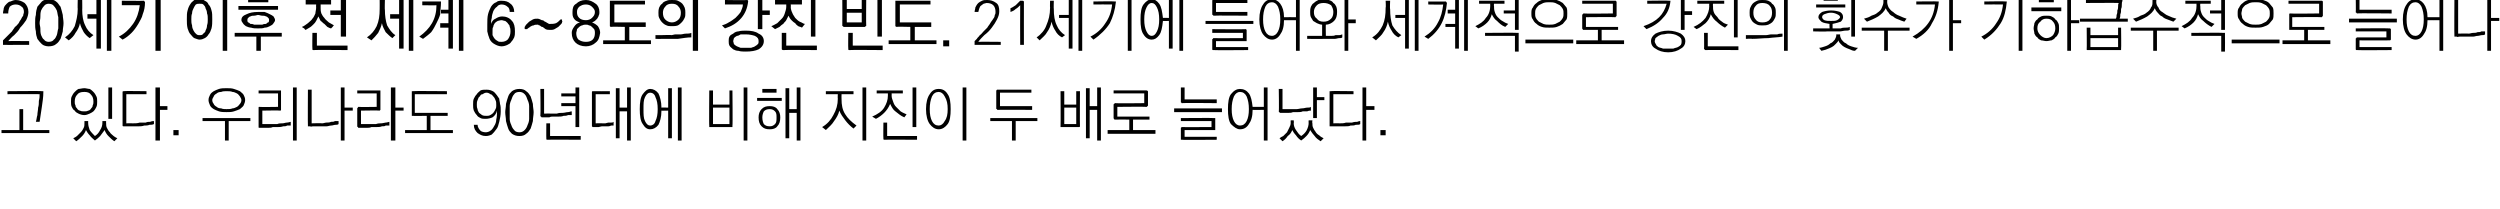 <?xml version="1.0" standalone="no"?>
<!DOCTYPE svg PUBLIC "-//W3C//DTD SVG 1.1//EN" "http://www.w3.org/Graphics/SVG/1.1/DTD/svg11.dtd">
<svg xmlns="http://www.w3.org/2000/svg" version="1.1" width="334.5px" height="27.9px" viewBox="0 0 334.5 27.9">
  <desc>20 6 8 21 90</desc>
  <defs/>
  <g id="Polygon61160">
    <path d="M 5.6 12.2 C 5.7 12.2 5.7 12.2 5.8 12.2 C 5.8 12.2 5.8 12.3 5.8 12.3 C 5.8 13 5.7 13.6 5.6 14.3 C 5.5 15 5.4 15.7 5.3 16.3 C 5.3 16.3 4.8 16.3 4.8 16.3 C 4.9 16 4.9 15.7 5 15.4 C 5 15.1 5.1 14.7 5.1 14.4 C 5.2 14.1 5.2 13.8 5.2 13.5 C 5.3 13.1 5.3 12.9 5.3 12.6 C 5.29 12.58 1 12.6 1 12.6 L 1 12.2 C 1 12.2 5.64 12.15 5.6 12.2 Z M 2.6 14.6 L 3.1 14.6 L 3.1 17.4 L 6.6 17.4 L 6.6 17.8 L 0.2 17.8 L 0.2 17.4 L 2.6 17.4 L 2.6 14.6 Z M 11.3 11.8 C 11.5 11.8 11.8 11.9 12 11.9 C 12.2 12 12.4 12.2 12.5 12.3 C 12.7 12.5 12.8 12.7 12.9 12.9 C 13 13.1 13 13.3 13 13.6 C 13 13.8 13 14.1 12.9 14.3 C 12.8 14.5 12.7 14.7 12.5 14.9 C 12.4 15 12.2 15.1 12 15.2 C 11.8 15.3 11.5 15.4 11.3 15.4 C 11 15.4 10.7 15.3 10.5 15.2 C 10.3 15.1 10.1 15 10 14.8 C 9.8 14.7 9.7 14.5 9.6 14.3 C 9.5 14.1 9.5 13.8 9.5 13.6 C 9.5 13.3 9.5 13.1 9.6 12.9 C 9.7 12.7 9.8 12.5 10 12.3 C 10.1 12.2 10.3 12 10.5 11.9 C 10.7 11.9 11 11.8 11.3 11.8 Z M 11.3 12.3 C 10.8 12.3 10.5 12.4 10.3 12.7 C 10.1 12.9 10 13.2 10 13.6 C 10 13.8 10 13.9 10.1 14.1 C 10.1 14.3 10.2 14.4 10.3 14.5 C 10.4 14.7 10.6 14.8 10.7 14.8 C 10.9 14.9 11 14.9 11.3 14.9 C 11.5 14.9 11.6 14.9 11.8 14.8 C 11.9 14.8 12.1 14.7 12.2 14.5 C 12.3 14.4 12.4 14.3 12.4 14.1 C 12.5 13.9 12.5 13.8 12.5 13.6 C 12.5 13.2 12.4 12.9 12.2 12.7 C 12 12.4 11.7 12.3 11.3 12.3 Z M 14.5 11.7 L 15 11.7 L 15 15.9 L 14.5 15.9 L 14.5 11.7 Z M 11.3 16.2 L 11.8 16.2 C 11.8 16.2 11.78 16.48 11.8 16.5 C 11.8 16.8 11.9 17.1 12 17.4 C 12.2 17.7 12.5 18 12.7 18.2 C 13 18 13.2 17.8 13.4 17.4 C 13.6 17.1 13.7 16.8 13.7 16.4 C 13.7 16.42 13.7 16.2 13.7 16.2 L 14.2 16.2 C 14.2 16.2 14.18 16.46 14.2 16.5 C 14.2 16.7 14.2 16.9 14.3 17.1 C 14.4 17.3 14.5 17.5 14.7 17.7 C 14.8 17.9 15 18 15.2 18.2 C 15.3 18.3 15.5 18.4 15.7 18.5 C 15.7 18.5 15.3 18.9 15.3 18.9 C 15 18.7 14.8 18.5 14.5 18.2 C 14.3 18 14.1 17.7 14 17.4 C 13.8 17.7 13.6 17.9 13.4 18.2 C 13.2 18.4 13 18.6 12.7 18.8 C 12.5 18.6 12.2 18.4 12 18.1 C 11.8 17.9 11.6 17.6 11.5 17.4 C 11.4 17.7 11.2 18 11 18.2 C 10.7 18.5 10.5 18.7 10.2 18.9 C 10.2 18.9 9.8 18.5 9.8 18.5 C 10 18.4 10.2 18.3 10.3 18.2 C 10.5 18 10.7 17.8 10.8 17.7 C 11 17.5 11.1 17.3 11.2 17.1 C 11.3 16.9 11.3 16.7 11.3 16.4 C 11.3 16.44 11.3 16.2 11.3 16.2 Z M 16.6 16.9 C 16.5 16.9 16.5 16.9 16.5 16.9 C 16.4 16.9 16.4 16.8 16.4 16.8 C 16.4 16.8 16.4 12.3 16.4 12.3 C 16.4 12.3 16.4 12.2 16.5 12.2 C 16.5 12.2 16.5 12.2 16.6 12.2 C 16.58 12.15 19.6 12.2 19.6 12.2 L 19.6 12.6 L 16.9 12.6 L 16.9 16.5 C 16.9 16.5 17.81 16.48 17.8 16.5 C 18.1 16.5 18.4 16.5 18.7 16.4 C 18.9 16.4 19.2 16.4 19.5 16.4 C 19.7 16.3 19.9 16.3 20.1 16.3 C 20.3 16.2 20.5 16.2 20.6 16.2 C 20.6 16.2 20.6 16.6 20.6 16.6 C 20.4 16.7 20.2 16.7 20 16.7 C 19.8 16.8 19.5 16.8 19.3 16.8 C 19 16.9 18.8 16.9 18.6 16.9 C 18.3 16.9 18.1 16.9 17.9 16.9 C 17.9 16.9 16.6 16.9 16.6 16.9 Z M 20.8 11.7 L 21.4 11.7 L 21.4 14.2 L 22.4 14.2 L 22.4 14.7 L 21.4 14.7 L 21.4 18.8 L 20.8 18.8 L 20.8 11.7 Z M 23.9 18.1 L 23.2 18.1 L 23.2 17.4 L 23.9 17.4 L 23.9 18.1 Z M 30.3 11.8 C 30.7 11.8 31 11.8 31.3 11.9 C 31.6 12 31.9 12.1 32.1 12.2 C 32.3 12.4 32.5 12.5 32.6 12.7 C 32.7 12.9 32.8 13.1 32.8 13.4 C 32.8 13.6 32.7 13.9 32.6 14.1 C 32.5 14.3 32.3 14.4 32.1 14.6 C 31.9 14.7 31.6 14.8 31.3 14.9 C 31 15 30.7 15 30.3 15 C 30 15 29.6 15 29.3 14.9 C 29 14.8 28.8 14.7 28.6 14.6 C 28.3 14.4 28.2 14.3 28.1 14.1 C 28 13.9 27.9 13.6 27.9 13.4 C 27.9 13.1 28 12.9 28.1 12.7 C 28.2 12.5 28.3 12.4 28.6 12.2 C 28.8 12.1 29 12 29.3 11.9 C 29.6 11.8 30 11.8 30.3 11.8 Z M 30.3 12.2 C 30.1 12.2 29.8 12.2 29.6 12.3 C 29.3 12.3 29.1 12.4 29 12.5 C 28.8 12.6 28.6 12.8 28.6 12.9 C 28.5 13.1 28.4 13.2 28.4 13.4 C 28.4 13.6 28.5 13.8 28.6 13.9 C 28.6 14 28.8 14.2 29 14.3 C 29.1 14.4 29.3 14.5 29.6 14.5 C 29.8 14.6 30.1 14.6 30.3 14.6 C 30.6 14.6 30.9 14.6 31.1 14.5 C 31.3 14.5 31.5 14.4 31.7 14.3 C 31.9 14.2 32 14 32.1 13.9 C 32.2 13.8 32.3 13.6 32.3 13.4 C 32.3 13.2 32.2 13.1 32.1 12.9 C 32 12.8 31.9 12.6 31.7 12.5 C 31.5 12.4 31.3 12.3 31.1 12.3 C 30.9 12.2 30.6 12.2 30.3 12.2 Z M 27.1 15.8 L 33.5 15.8 L 33.5 16.2 L 30.6 16.2 L 30.6 18.8 L 30.1 18.8 L 30.1 16.2 L 27.1 16.2 L 27.1 15.8 Z M 34.7 17.1 C 34.6 17.1 34.6 17.1 34.6 17 C 34.6 17 34.6 17 34.6 16.9 C 34.6 16.9 34.6 14.5 34.6 14.5 C 34.6 14.4 34.6 14.4 34.6 14.4 C 34.6 14.3 34.6 14.3 34.7 14.3 C 34.71 14.34 37.2 14.3 37.2 14.3 L 37.2 12.5 L 34.6 12.5 L 34.6 12.1 C 34.6 12.1 37.5 12.1 37.5 12.1 C 37.6 12.1 37.6 12.1 37.6 12.1 C 37.6 12.2 37.6 12.2 37.6 12.2 C 37.6 12.2 37.6 14.6 37.6 14.6 C 37.6 14.7 37.6 14.7 37.6 14.7 C 37.6 14.7 37.6 14.8 37.5 14.8 C 37.5 14.76 35.1 14.8 35.1 14.8 L 35.1 16.6 C 35.1 16.6 36.36 16.59 36.4 16.6 C 36.6 16.6 36.8 16.6 37.1 16.6 C 37.3 16.5 37.6 16.5 37.8 16.5 C 38 16.5 38.2 16.4 38.4 16.4 C 38.6 16.4 38.8 16.3 38.9 16.3 C 38.9 16.3 38.9 16.8 38.9 16.8 C 38.8 16.8 38.6 16.8 38.4 16.8 C 38.3 16.9 38.1 16.9 37.9 16.9 C 37.6 17 37.4 17 37.2 17 C 37 17 36.7 17 36.5 17 C 36.3 17.1 36.1 17.1 35.9 17.1 C 35.7 17.1 35.5 17.1 35.3 17.1 C 35.1 17.1 35 17.1 34.9 17.1 C 34.8 17.1 34.7 17.1 34.7 17.1 Z M 39.2 11.7 L 39.7 11.7 L 39.7 18.8 L 39.2 18.8 L 39.2 11.7 Z M 41.2 16.8 C 41.17 16.79 41.2 12 41.2 12 L 41.7 12 L 41.7 16.5 C 41.7 16.5 43.1 16.46 43.1 16.5 C 43.3 16.5 43.5 16.4 43.7 16.4 C 43.9 16.4 44.1 16.4 44.3 16.3 C 44.5 16.3 44.7 16.3 44.8 16.2 C 45 16.2 45.2 16.2 45.3 16.2 C 45.3 16.2 45.3 16.6 45.3 16.6 C 45.2 16.7 45 16.7 44.9 16.7 C 44.7 16.7 44.5 16.8 44.3 16.8 C 44.1 16.8 43.9 16.9 43.7 16.9 C 43.5 16.9 43.3 16.9 43.1 16.9 C 42.8 16.9 42.6 16.9 42.4 16.9 C 42.2 16.9 42 16.9 41.9 16.9 C 41.7 16.9 41.6 17 41.5 16.9 C 41.4 16.9 41.3 16.9 41.3 16.9 C 41.3 16.9 41.2 16.9 41.2 16.9 C 41.2 16.9 41.2 16.8 41.2 16.8 Z M 45.6 11.7 L 46.1 11.7 L 46.1 14.4 L 47.2 14.4 L 47.2 14.8 L 46.1 14.8 L 46.1 18.8 L 45.6 18.8 L 45.6 11.7 Z M 50.8 12.1 C 50.8 12.1 50.9 12.1 50.9 12.1 C 50.9 12.2 50.9 12.2 50.9 12.2 C 50.9 12.2 50.9 14.6 50.9 14.6 C 50.9 14.7 50.9 14.7 50.9 14.7 C 50.9 14.7 50.8 14.8 50.8 14.8 C 50.79 14.76 48.3 14.8 48.3 14.8 L 48.3 16.6 C 48.3 16.6 49.57 16.59 49.6 16.6 C 49.8 16.6 50.1 16.6 50.3 16.6 C 50.6 16.5 50.8 16.5 51 16.5 C 51.2 16.5 51.5 16.4 51.6 16.4 C 51.8 16.4 52 16.3 52.1 16.3 C 52.1 16.3 52.1 16.8 52.1 16.8 C 52 16.8 51.8 16.8 51.6 16.8 C 51.5 16.9 51.3 16.9 51.1 16.9 C 50.9 17 50.6 17 50.4 17 C 50.2 17 50 17 49.7 17 C 49.5 17.1 49.3 17.1 49.1 17.1 C 48.9 17.1 48.7 17.1 48.6 17.1 C 48.4 17.1 48.3 17.1 48.2 17.1 C 48.1 17.1 48 17.1 48 17.1 C 47.9 17.1 47.9 17.1 47.9 17 C 47.9 17 47.8 17 47.8 16.9 C 47.8 16.9 47.8 14.5 47.8 14.5 C 47.8 14.4 47.9 14.4 47.9 14.4 C 47.9 14.3 47.9 14.3 48 14.3 C 48 14.34 50.4 14.3 50.4 14.3 L 50.4 12.5 L 47.8 12.5 L 47.8 12.1 C 47.8 12.1 50.79 12.1 50.8 12.1 Z M 52.3 11.7 L 52.9 11.7 L 52.9 14.4 L 54 14.4 L 54 14.8 L 52.9 14.8 L 52.9 18.8 L 52.3 18.8 L 52.3 11.7 Z M 55.2 12.2 C 55.2 12.15 59.8 12.2 59.8 12.2 L 59.8 12.6 L 55.5 12.6 L 55.5 15.1 L 59.9 15.1 L 59.9 15.5 L 57.6 15.5 L 57.6 17.4 L 60.6 17.4 L 60.6 17.8 L 54.2 17.8 L 54.2 17.4 L 57.1 17.4 L 57.1 15.5 C 57.1 15.5 55.2 15.53 55.2 15.5 C 55.1 15.5 55.1 15.5 55.1 15.5 C 55.1 15.5 55.1 15.4 55.1 15.4 C 55.1 15.4 55.1 12.3 55.1 12.3 C 55.1 12.3 55.1 12.2 55.1 12.2 C 55.1 12.2 55.1 12.2 55.2 12.2 Z M 65.1 15.5 C 65.3 15.5 65.4 15.5 65.6 15.4 C 65.8 15.3 65.9 15.2 66 15.1 C 66.1 15 66.2 14.8 66.3 14.6 C 66.4 14.4 66.4 14.3 66.4 14.1 C 66.4 13.8 66.4 13.6 66.3 13.4 C 66.2 13.2 66.2 13.1 66 12.9 C 65.9 12.8 65.8 12.6 65.6 12.6 C 65.5 12.5 65.3 12.4 65.1 12.4 C 64.9 12.4 64.7 12.5 64.6 12.6 C 64.4 12.6 64.3 12.7 64.2 12.9 C 64 13 64 13.2 63.9 13.4 C 63.8 13.6 63.8 13.8 63.8 14 C 63.8 14.2 63.8 14.4 63.9 14.6 C 63.9 14.8 64 14.9 64.1 15.1 C 64.2 15.2 64.4 15.3 64.5 15.4 C 64.7 15.5 64.9 15.5 65.1 15.5 Z M 66.5 14.8 C 66.4 15.2 66.2 15.5 65.9 15.7 C 65.7 15.8 65.3 15.9 65 15.9 C 64.7 15.9 64.5 15.9 64.3 15.8 C 64.1 15.7 63.9 15.6 63.8 15.4 C 63.6 15.2 63.5 15 63.4 14.8 C 63.3 14.5 63.3 14.3 63.3 14 C 63.3 13.7 63.3 13.4 63.4 13.2 C 63.5 13 63.6 12.8 63.8 12.6 C 63.9 12.4 64.1 12.3 64.3 12.1 C 64.5 12 64.8 12 65.1 12 C 65.5 12 65.8 12.1 66.1 12.3 C 66.4 12.6 66.6 12.9 66.8 13.2 C 66.8 13.4 66.9 13.7 66.9 13.9 C 67 14.2 67 14.5 67 14.9 C 67 15.4 66.9 15.9 66.8 16.3 C 66.7 16.7 66.6 17.1 66.4 17.3 C 66.2 17.6 66 17.8 65.8 18 C 65.6 18.1 65.3 18.2 65 18.2 C 64.5 18.2 64.2 18 63.9 17.8 C 63.6 17.5 63.4 17.2 63.4 16.7 C 63.4 16.7 63.9 16.7 63.9 16.7 C 63.9 17 64.1 17.3 64.3 17.5 C 64.4 17.6 64.7 17.7 65 17.7 C 65.2 17.7 65.5 17.6 65.6 17.5 C 65.8 17.4 66 17.1 66.1 16.9 C 66.3 16.6 66.4 16.3 66.4 16 C 66.5 15.6 66.5 15.2 66.5 14.8 Z M 69.5 12.3 C 69.2 12.3 68.9 12.4 68.8 12.6 C 68.6 12.8 68.5 13.1 68.4 13.4 C 68.3 13.6 68.2 13.9 68.2 14.2 C 68.2 14.5 68.2 14.8 68.2 15 C 68.2 15.3 68.2 15.5 68.2 15.9 C 68.2 16.2 68.3 16.5 68.4 16.7 C 68.5 17 68.6 17.2 68.8 17.4 C 68.9 17.6 69.2 17.7 69.5 17.7 C 69.8 17.7 70 17.6 70.2 17.4 C 70.4 17.2 70.5 17 70.6 16.7 C 70.7 16.5 70.8 16.2 70.8 15.9 C 70.8 15.5 70.8 15.3 70.8 15 C 70.8 14.8 70.8 14.5 70.8 14.2 C 70.8 13.9 70.7 13.6 70.6 13.4 C 70.5 13.1 70.4 12.8 70.2 12.6 C 70 12.4 69.8 12.3 69.5 12.3 Z M 69.5 11.9 C 69.9 11.9 70.2 12 70.4 12.2 C 70.7 12.4 70.8 12.6 71 12.9 C 71.1 13.2 71.2 13.5 71.3 13.9 C 71.3 14.3 71.4 14.7 71.4 15 C 71.4 15.4 71.3 15.8 71.3 16.2 C 71.2 16.6 71.1 16.9 71 17.2 C 70.8 17.5 70.7 17.7 70.4 17.9 C 70.2 18.1 69.9 18.2 69.5 18.2 C 69.1 18.2 68.8 18.1 68.5 17.9 C 68.3 17.7 68.1 17.5 68 17.2 C 67.9 16.9 67.8 16.6 67.7 16.2 C 67.7 15.8 67.6 15.4 67.6 15 C 67.6 14.7 67.7 14.3 67.7 13.9 C 67.8 13.5 67.9 13.2 68 12.9 C 68.1 12.6 68.3 12.4 68.5 12.2 C 68.8 12 69.1 11.9 69.5 11.9 Z M 72.5 15.7 C 72.4 15.7 72.4 15.6 72.4 15.6 C 72.4 15.6 72.3 15.6 72.3 15.5 C 72.35 15.5 72.3 11.9 72.3 11.9 L 72.8 11.9 L 72.8 15.2 C 72.8 15.2 73.88 15.18 73.9 15.2 C 74.1 15.2 74.3 15.2 74.5 15.2 C 74.8 15.1 75 15.1 75.3 15.1 C 75.5 15.1 75.8 15 76 15 C 76.2 15 76.3 14.9 76.5 14.9 C 76.5 14.9 76.5 15.4 76.5 15.4 C 76.3 15.4 76.2 15.4 76 15.4 C 75.8 15.5 75.6 15.5 75.4 15.5 C 75.2 15.6 74.9 15.6 74.7 15.6 C 74.5 15.6 74.3 15.6 74 15.6 C 73.8 15.6 73.7 15.6 73.5 15.7 C 73.3 15.7 73.1 15.7 73 15.7 C 72.9 15.7 72.7 15.7 72.6 15.7 C 72.6 15.7 72.5 15.7 72.5 15.7 Z M 77 11.7 L 77.5 11.7 L 77.5 17 L 77 17 L 77 14.2 L 75.1 14.2 L 75.1 13.8 L 77 13.8 L 77 12.9 L 75.1 12.9 L 75.1 12.5 L 77 12.5 L 77 11.7 Z M 73.2 18.7 C 73.2 18.7 73.1 18.7 73.1 18.6 C 73.1 18.6 73.1 18.6 73.1 18.5 C 73.08 18.52 73.1 16.5 73.1 16.5 L 73.6 16.5 L 73.6 18.2 L 77.7 18.2 L 77.7 18.7 C 77.7 18.7 73.23 18.67 73.2 18.7 Z M 79.3 12.2 C 79.33 12.22 81.6 12.2 81.6 12.2 L 81.6 12.6 L 79.7 12.6 L 79.7 16.5 C 79.7 16.5 80.63 16.48 80.6 16.5 C 80.7 16.5 80.8 16.5 81 16.5 C 81.1 16.5 81.3 16.4 81.4 16.4 C 81.5 16.4 81.7 16.4 81.8 16.4 C 81.9 16.4 82 16.4 82.1 16.3 C 82.1 16.3 82.1 16.8 82.1 16.8 C 82 16.8 81.9 16.8 81.8 16.8 C 81.7 16.8 81.6 16.9 81.4 16.9 C 81.3 16.9 81.1 16.9 81 16.9 C 80.8 16.9 80.7 16.9 80.6 16.9 C 80.4 16.9 80.2 17 80.1 17 C 79.9 17 79.8 17 79.7 17 C 79.6 17 79.5 17 79.4 17 C 79.4 17 79.3 17 79.3 17 C 79.3 17 79.2 16.9 79.2 16.9 C 79.2 16.9 79.2 16.9 79.2 16.8 C 79.2 16.8 79.2 12.4 79.2 12.4 C 79.2 12.3 79.2 12.3 79.2 12.3 C 79.2 12.2 79.3 12.2 79.3 12.2 Z M 82.4 11.8 L 82.9 11.8 L 82.9 14.4 L 83.9 14.4 L 83.9 11.7 L 84.4 11.7 L 84.4 18.8 L 83.9 18.8 L 83.9 14.9 L 82.9 14.9 L 82.9 18.5 L 82.4 18.5 L 82.4 11.8 Z M 87 11.9 C 87.4 11.9 87.8 12.1 88.1 12.5 C 88.3 12.9 88.5 13.6 88.5 14.4 C 88.51 14.37 89.4 14.4 89.4 14.4 L 89.4 11.8 L 89.9 11.8 L 89.9 18.5 L 89.4 18.5 L 89.4 14.8 C 89.4 14.8 88.51 14.83 88.5 14.8 C 88.5 15.7 88.3 16.3 88.1 16.7 C 87.8 17.1 87.4 17.3 87 17.3 C 86.6 17.3 86.3 17.1 86 16.6 C 85.7 16.2 85.6 15.5 85.6 14.6 C 85.6 13.7 85.7 13 86 12.6 C 86.3 12.2 86.6 11.9 87 11.9 Z M 87 12.4 C 86.7 12.4 86.5 12.6 86.3 13 C 86.1 13.4 86.1 13.9 86.1 14.6 C 86.1 15.3 86.1 15.8 86.3 16.2 C 86.5 16.6 86.7 16.8 87 16.8 C 87.3 16.8 87.6 16.6 87.7 16.2 C 87.9 15.8 88 15.3 88 14.6 C 88 13.9 87.9 13.4 87.7 13 C 87.6 12.6 87.3 12.4 87 12.4 Z M 90.7 11.7 L 91.2 11.7 L 91.2 18.8 L 90.7 18.8 L 90.7 11.7 Z M 95.4 14.4 L 95.4 16.6 L 97.6 16.6 L 97.6 14.4 L 95.4 14.4 Z M 98 16.8 C 98 16.9 98 17 98 17 C 98 17 98 17 97.9 17 C 97.9 17 95 17 95 17 C 94.9 17 94.9 17 94.9 17 C 94.9 17 94.9 16.9 94.9 16.8 C 94.86 16.85 94.9 12.1 94.9 12.1 L 95.4 12.1 L 95.4 14 L 97.6 14 L 97.6 12.1 L 98 12.1 C 98 12.1 98.05 16.85 98 16.8 Z M 99.5 11.7 L 100 11.7 L 100 18.8 L 99.5 18.8 L 99.5 11.7 Z M 101.3 13.1 L 104.6 13.1 L 104.6 13.5 L 101.3 13.5 L 101.3 13.1 Z M 102 11.9 L 103.9 11.9 L 103.9 12.4 L 102 12.4 L 102 11.9 Z M 103 14.2 C 103.4 14.2 103.8 14.3 104 14.6 C 104.3 14.9 104.4 15.3 104.4 15.7 C 104.4 16.2 104.3 16.6 104 16.9 C 103.8 17.2 103.4 17.3 103 17.3 C 102.5 17.3 102.2 17.2 101.9 16.9 C 101.6 16.6 101.5 16.2 101.5 15.7 C 101.5 15.3 101.6 14.9 101.9 14.6 C 102.2 14.3 102.5 14.2 103 14.2 Z M 103 14.6 C 102.6 14.6 102.4 14.7 102.2 14.9 C 102.1 15.1 102 15.4 102 15.7 C 102 16.1 102.1 16.4 102.2 16.6 C 102.4 16.8 102.6 16.9 103 16.9 C 103.3 16.9 103.5 16.8 103.7 16.6 C 103.9 16.4 103.9 16.1 103.9 15.7 C 103.9 15.4 103.9 15.1 103.7 14.9 C 103.5 14.7 103.3 14.6 103 14.6 Z M 105.1 11.8 L 105.6 11.8 L 105.6 14.6 L 106.6 14.6 L 106.6 11.7 L 107.1 11.7 L 107.1 18.8 L 106.6 18.8 L 106.6 15.1 L 105.6 15.1 L 105.6 18.5 L 105.1 18.5 L 105.1 11.8 Z M 110.5 12.2 L 114.2 12.2 L 114.2 12.6 L 112.6 12.6 C 112.6 12.6 112.58 13.31 112.6 13.3 C 112.6 14 112.7 14.7 113.1 15.3 C 113.4 15.8 113.9 16.3 114.6 16.8 C 114.6 16.8 114.2 17.2 114.2 17.2 C 113.8 16.9 113.4 16.5 113.1 16.1 C 112.8 15.7 112.5 15.3 112.3 14.8 C 112.2 15.3 111.9 15.8 111.6 16.2 C 111.3 16.7 110.9 17 110.5 17.4 C 110.5 17.4 110 17 110 17 C 110.7 16.6 111.2 16 111.5 15.4 C 111.9 14.7 112.1 14 112.1 13.2 C 112.07 13.15 112.1 12.6 112.1 12.6 L 110.5 12.6 L 110.5 12.2 Z M 115.4 11.7 L 115.9 11.7 L 115.9 18.8 L 115.4 18.8 L 115.4 11.7 Z M 117.3 12.1 L 120.8 12.1 L 120.8 12.5 L 119.3 12.5 C 119.3 12.5 119.32 12.77 119.3 12.8 C 119.3 13.1 119.4 13.3 119.5 13.6 C 119.6 13.9 119.7 14.1 119.9 14.3 C 120.1 14.5 120.3 14.7 120.5 14.9 C 120.8 15.1 121.1 15.2 121.3 15.3 C 121.3 15.3 121 15.7 121 15.7 C 120.5 15.5 120.2 15.2 119.8 14.9 C 119.5 14.7 119.3 14.3 119.1 13.9 C 118.9 14.4 118.6 14.8 118.3 15.1 C 118 15.4 117.6 15.7 117.2 15.9 C 117.2 15.9 116.7 15.6 116.7 15.6 C 117.4 15.3 118 14.9 118.3 14.4 C 118.6 13.9 118.8 13.4 118.8 12.8 C 118.81 12.77 118.8 12.5 118.8 12.5 L 117.3 12.5 L 117.3 12.1 Z M 122.1 11.7 L 122.6 11.7 L 122.6 17 L 122.1 17 L 122.1 11.7 Z M 118.3 18.7 C 118.3 18.7 118.2 18.7 118.2 18.6 C 118.2 18.6 118.2 18.6 118.2 18.5 C 118.17 18.52 118.2 16.4 118.2 16.4 L 118.7 16.4 L 118.7 18.2 L 122.7 18.2 L 122.7 18.7 C 122.7 18.7 118.32 18.67 118.3 18.7 Z M 125.6 11.9 C 126.1 11.9 126.5 12.1 126.8 12.6 C 127.1 13 127.2 13.7 127.2 14.6 C 127.2 15.5 127.1 16.2 126.8 16.6 C 126.5 17 126.1 17.3 125.6 17.3 C 125.1 17.3 124.7 17 124.4 16.6 C 124.1 16.2 123.9 15.5 123.9 14.6 C 123.9 13.7 124.1 13 124.4 12.6 C 124.7 12.1 125.1 11.9 125.6 11.9 Z M 125.6 12.3 C 125.2 12.3 124.9 12.5 124.7 12.9 C 124.5 13.4 124.4 13.9 124.4 14.6 C 124.4 15.3 124.5 15.8 124.7 16.2 C 124.9 16.6 125.2 16.8 125.6 16.8 C 125.9 16.8 126.2 16.6 126.4 16.2 C 126.7 15.8 126.8 15.3 126.8 14.6 C 126.8 13.9 126.7 13.4 126.4 12.9 C 126.2 12.5 125.9 12.3 125.6 12.3 Z M 128.8 11.7 L 129.3 11.7 L 129.3 18.8 L 128.8 18.8 L 128.8 11.7 Z M 133.5 12 C 133.47 12 138 12 138 12 L 138 12.4 L 133.8 12.4 L 133.8 14.2 L 138.1 14.2 L 138.1 14.7 C 138.1 14.7 133.47 14.67 133.5 14.7 C 133.4 14.7 133.4 14.7 133.4 14.6 C 133.3 14.6 133.3 14.6 133.3 14.5 C 133.3 14.5 133.3 12.2 133.3 12.2 C 133.3 12.1 133.3 12.1 133.4 12 C 133.4 12 133.4 12 133.5 12 Z M 132.5 15.8 L 138.8 15.8 L 138.8 16.2 L 135.9 16.2 L 135.9 18.8 L 135.4 18.8 L 135.4 16.2 L 132.5 16.2 L 132.5 15.8 Z M 142.4 14.4 L 142.4 16.6 L 144 16.6 L 144 14.4 L 142.4 14.4 Z M 141.9 16.9 C 141.93 16.86 141.9 12.2 141.9 12.2 L 142.4 12.2 L 142.4 14 L 144 14 L 144 12.2 L 144.5 12.2 C 144.5 12.2 144.47 16.86 144.5 16.9 C 144.5 16.9 144.5 17 144.4 17 C 144.4 17 144.4 17 144.3 17 C 144.3 17 142.1 17 142.1 17 C 142 17 142 17 141.9 17 C 141.9 17 141.9 16.9 141.9 16.9 Z M 145.3 11.8 L 145.8 11.8 L 145.8 14.2 L 146.8 14.2 L 146.8 11.7 L 147.3 11.7 L 147.3 18.8 L 146.8 18.8 L 146.8 14.7 L 145.8 14.7 L 145.8 18.5 L 145.3 18.5 L 145.3 11.8 Z M 153.4 14.3 C 153.41 14.26 149.5 14.3 149.5 14.3 L 149.5 15.6 L 153.8 15.6 L 153.8 16 L 151.6 16 L 151.6 17.4 L 154.6 17.4 L 154.6 17.9 L 148.2 17.9 L 148.2 17.4 L 151.1 17.4 L 151.1 16 C 151.1 16 149.19 15.99 149.2 16 C 149.1 16 149.1 16 149.1 16 C 149.1 15.9 149 15.9 149 15.8 C 149 15.8 149 14 149 14 C 149 13.9 149.1 13.9 149.1 13.9 C 149.1 13.9 149.1 13.8 149.2 13.8 C 149.19 13.85 153.1 13.8 153.1 13.8 L 153.1 12.5 L 149 12.5 L 149 12.1 C 149 12.1 153.41 12.09 153.4 12.1 C 153.5 12.1 153.5 12.1 153.5 12.1 C 153.5 12.2 153.6 12.2 153.6 12.2 C 153.6 12.2 153.6 14.1 153.6 14.1 C 153.6 14.2 153.5 14.2 153.5 14.2 C 153.5 14.3 153.5 14.3 153.4 14.3 Z M 158.1 13.8 C 158.1 13.8 158.1 13.7 158 13.7 C 158 13.7 158 13.7 158 13.6 C 158 13.6 158 11.7 158 11.7 L 158.5 11.7 L 158.5 13.3 L 162.8 13.3 L 162.8 13.8 C 162.8 13.8 158.15 13.75 158.1 13.8 Z M 157.1 14.5 L 163.5 14.5 L 163.5 15 L 157.1 15 L 157.1 14.5 Z M 158.2 17 C 158.15 17.02 162.1 17 162.1 17 L 162.1 16.2 L 158 16.2 L 158 15.8 C 158 15.8 162.47 15.76 162.5 15.8 C 162.5 15.8 162.6 15.8 162.6 15.8 C 162.6 15.8 162.6 15.9 162.6 15.9 C 162.6 15.9 162.6 17.3 162.6 17.3 C 162.6 17.3 162.6 17.4 162.6 17.4 C 162.6 17.4 162.5 17.4 162.5 17.4 C 162.47 17.42 158.5 17.4 158.5 17.4 L 158.5 18.3 L 162.8 18.3 L 162.8 18.7 C 162.8 18.7 158.15 18.74 158.2 18.7 C 158.1 18.7 158.1 18.7 158 18.7 C 158 18.7 158 18.6 158 18.6 C 158 18.6 158 17.2 158 17.2 C 158 17.1 158 17.1 158 17.1 C 158.1 17 158.1 17 158.2 17 Z M 165.9 11.9 C 166.4 11.9 166.8 12.1 167.1 12.5 C 167.4 12.9 167.5 13.5 167.6 14.3 C 167.57 14.29 169.1 14.3 169.1 14.3 L 169.1 11.7 L 169.6 11.7 L 169.6 18.8 L 169.1 18.8 L 169.1 14.7 C 169.1 14.7 167.58 14.72 167.6 14.7 C 167.6 15.6 167.4 16.2 167.1 16.6 C 166.8 17.1 166.4 17.3 165.9 17.3 C 165.5 17.3 165.1 17 164.7 16.6 C 164.4 16.2 164.3 15.5 164.3 14.6 C 164.3 13.7 164.4 13 164.7 12.6 C 165.1 12.1 165.5 11.9 165.9 11.9 Z M 165.9 12.3 C 165.6 12.3 165.3 12.5 165.1 12.9 C 164.9 13.4 164.8 13.9 164.8 14.6 C 164.8 15.3 164.9 15.8 165.1 16.2 C 165.3 16.6 165.6 16.8 165.9 16.8 C 166.3 16.8 166.6 16.6 166.8 16.2 C 167 15.8 167.1 15.3 167.1 14.6 C 167.1 13.9 167 13.4 166.8 12.9 C 166.6 12.5 166.3 12.3 165.9 12.3 Z M 171.3 15.1 C 171.2 15.1 171.2 15.1 171.2 15 C 171.2 15 171.1 15 171.1 14.9 C 171.15 14.92 171.1 11.9 171.1 11.9 L 171.6 11.9 L 171.6 14.6 C 171.6 14.6 172.83 14.6 172.8 14.6 C 173 14.6 173.3 14.6 173.5 14.6 C 173.7 14.6 174 14.5 174.2 14.5 C 174.5 14.5 174.7 14.4 174.9 14.4 C 175.1 14.4 175.3 14.4 175.4 14.3 C 175.4 14.3 175.4 14.8 175.4 14.8 C 175.3 14.8 175.1 14.8 174.9 14.9 C 174.7 14.9 174.5 14.9 174.3 14.9 C 174.1 15 173.9 15 173.7 15 C 173.4 15 173.2 15 173 15 C 172.8 15.1 172.6 15.1 172.4 15.1 C 172.2 15.1 172 15.1 171.9 15.1 C 171.7 15.1 171.6 15.1 171.5 15.1 C 171.4 15.1 171.3 15.1 171.3 15.1 Z M 175.7 11.7 L 176.2 11.7 L 176.2 13 L 177.2 13 L 177.2 13.4 L 176.2 13.4 L 176.2 15.8 L 175.7 15.8 L 175.7 11.7 Z M 172.7 16.1 L 173.1 16.1 C 173.1 16.1 173.14 16.48 173.1 16.5 C 173.1 16.8 173.2 17.1 173.4 17.4 C 173.6 17.7 173.8 18 174.1 18.2 C 174.4 18 174.6 17.8 174.8 17.5 C 175 17.1 175.1 16.8 175.1 16.4 C 175.07 16.42 175.1 16.1 175.1 16.1 L 175.6 16.1 C 175.6 16.1 175.55 16.46 175.6 16.5 C 175.6 16.7 175.6 16.9 175.7 17.1 C 175.8 17.3 175.9 17.5 176 17.6 C 176.1 17.8 176.3 18 176.5 18.1 C 176.7 18.3 176.9 18.4 177.1 18.5 C 177.1 18.5 176.7 18.9 176.7 18.9 C 176.4 18.7 176.1 18.5 175.9 18.2 C 175.7 18 175.5 17.7 175.3 17.4 C 175.2 17.7 175 18 174.8 18.2 C 174.6 18.4 174.4 18.6 174.1 18.8 C 173.8 18.6 173.6 18.4 173.4 18.1 C 173.2 17.9 173 17.6 172.9 17.4 C 172.8 17.7 172.6 18 172.3 18.2 C 172.1 18.5 171.9 18.7 171.6 18.9 C 171.6 18.9 171.2 18.5 171.2 18.5 C 171.3 18.4 171.5 18.3 171.7 18.2 C 171.9 18 172 17.9 172.2 17.7 C 172.3 17.5 172.4 17.3 172.5 17.1 C 172.6 16.9 172.7 16.7 172.7 16.4 C 172.67 16.44 172.7 16.1 172.7 16.1 Z M 178.1 16.9 C 178 16.9 178 16.9 177.9 16.9 C 177.9 16.9 177.9 16.8 177.9 16.8 C 177.9 16.8 177.9 12.3 177.9 12.3 C 177.9 12.3 177.9 12.2 177.9 12.2 C 178 12.2 178 12.2 178.1 12.2 C 178.05 12.15 181.1 12.2 181.1 12.2 L 181.1 12.6 L 178.4 12.6 L 178.4 16.5 C 178.4 16.5 179.28 16.48 179.3 16.5 C 179.6 16.5 179.8 16.5 180.1 16.4 C 180.4 16.4 180.7 16.4 180.9 16.4 C 181.2 16.3 181.4 16.3 181.6 16.3 C 181.8 16.2 181.9 16.2 182 16.2 C 182 16.2 182 16.6 182 16.6 C 181.9 16.7 181.7 16.7 181.4 16.7 C 181.2 16.8 181 16.8 180.7 16.8 C 180.5 16.9 180.3 16.9 180 16.9 C 179.8 16.9 179.6 16.9 179.4 16.9 C 179.4 16.9 178.1 16.9 178.1 16.9 Z M 182.3 11.7 L 182.8 11.7 L 182.8 14.2 L 183.9 14.2 L 183.9 14.7 L 182.8 14.7 L 182.8 18.8 L 182.3 18.8 L 182.3 11.7 Z M 185.4 18.1 L 184.7 18.1 L 184.7 17.4 L 185.4 17.4 L 185.4 18.1 Z " stroke="none" fill="#000"/>
  </g>
  <g id="Polygon61159">
    <path d="M 0.4 5.4 C 0.5 5.3 0.6 5.2 0.7 5.1 C 0.8 5 1 4.8 1.1 4.7 C 1.3 4.5 1.4 4.4 1.6 4.2 C 1.7 4 1.9 3.8 2 3.6 C 2.2 3.5 2.3 3.3 2.5 3.1 C 2.6 2.9 2.7 2.7 2.8 2.6 C 2.9 2.4 3 2.2 3.1 2.1 C 3.1 1.9 3.2 1.8 3.2 1.6 C 3.2 1.3 3.1 1 2.9 0.9 C 2.7 0.7 2.4 0.6 2.1 0.6 C 1.8 0.6 1.5 0.7 1.3 0.9 C 1.2 1.1 1.1 1.4 1.1 1.8 C 1.1 1.8 0.4 1.8 0.4 1.8 C 0.4 1.5 0.5 1.3 0.5 1.1 C 0.6 0.8 0.7 0.7 0.9 0.5 C 1 0.4 1.2 0.2 1.4 0.2 C 1.6 0.1 1.9 0 2.1 0 C 2.6 0 3 0.2 3.3 0.4 C 3.6 0.7 3.8 1.1 3.8 1.6 C 3.8 1.9 3.7 2.3 3.5 2.7 C 3.3 3 3 3.4 2.7 3.7 C 2.5 4.1 2.2 4.4 1.9 4.7 C 1.5 5 1.3 5.3 1.1 5.5 C 1.08 5.47 3.9 5.5 3.9 5.5 L 3.9 6 C 3.9 6 0.48 6.02 0.5 6 C 0.4 6 0.4 6 0.4 6 C 0.4 6 0.4 6 0.4 5.9 C 0.4 5.9 0.4 5.4 0.4 5.4 Z M 6.5 0.5 C 6.3 0.5 6 0.6 5.9 0.8 C 5.7 1 5.6 1.2 5.5 1.4 C 5.4 1.7 5.4 2 5.4 2.3 C 5.4 2.6 5.3 2.8 5.3 3.1 C 5.3 3.3 5.4 3.6 5.4 3.8 C 5.4 4.1 5.4 4.4 5.5 4.7 C 5.6 4.9 5.7 5.2 5.9 5.3 C 6 5.5 6.3 5.6 6.5 5.6 C 6.8 5.6 7.1 5.5 7.2 5.3 C 7.4 5.2 7.5 4.9 7.6 4.7 C 7.7 4.4 7.7 4.1 7.8 3.8 C 7.8 3.6 7.8 3.3 7.8 3.1 C 7.8 2.8 7.8 2.6 7.8 2.3 C 7.7 2 7.7 1.7 7.6 1.4 C 7.5 1.2 7.4 1 7.2 0.8 C 7.1 0.6 6.8 0.5 6.5 0.5 Z M 6.5 -0.1 C 6.9 -0.1 7.3 0 7.5 0.2 C 7.8 0.4 7.9 0.7 8.1 0.9 C 8.2 1.2 8.3 1.6 8.4 2 C 8.4 2.3 8.5 2.7 8.5 3.1 C 8.5 3.5 8.4 3.8 8.4 4.2 C 8.3 4.6 8.2 4.9 8.1 5.2 C 7.9 5.5 7.8 5.7 7.5 5.9 C 7.3 6.1 6.9 6.2 6.5 6.2 C 6.2 6.2 5.8 6.1 5.6 5.9 C 5.4 5.7 5.2 5.5 5 5.2 C 4.9 4.9 4.8 4.6 4.8 4.2 C 4.7 3.8 4.7 3.5 4.7 3.1 C 4.7 2.7 4.7 2.3 4.8 2 C 4.8 1.6 4.9 1.2 5 0.9 C 5.2 0.7 5.4 0.4 5.6 0.2 C 5.8 0 6.2 -0.1 6.5 -0.1 Z M 11 1.3 C 11 2.1 11.1 2.8 11.4 3.4 C 11.6 3.9 12 4.4 12.5 4.7 C 12.5 4.7 12 5.1 12 5.1 C 11.7 4.9 11.4 4.6 11.2 4.3 C 11 3.9 10.8 3.6 10.7 3.1 C 10.6 3.6 10.4 4 10.1 4.4 C 9.9 4.8 9.6 5.1 9.2 5.4 C 9.2 5.4 8.7 5 8.7 5 C 9.3 4.6 9.7 4.1 10 3.5 C 10.2 2.8 10.4 2.1 10.4 1.2 C 10.37 1.22 10.4 0 10.4 0 L 11 0 C 11 0 11.02 1.34 11 1.3 Z M 14.3 6.8 L 14.3 -0.3 L 14.9 -0.3 L 14.9 6.8 L 14.3 6.8 Z M 12.9 6.5 L 12.9 2.5 L 11.7 2.5 L 11.7 1.9 L 12.9 1.9 L 12.9 -0.2 L 13.5 -0.2 L 13.5 6.5 L 12.9 6.5 Z M 19.2 0.1 C 19.3 0.1 19.3 0.1 19.3 0.2 C 19.4 0.2 19.4 0.2 19.4 0.3 C 19.4 0.9 19.3 1.4 19.1 1.9 C 19 2.4 18.7 2.8 18.5 3.2 C 18.2 3.7 17.9 4.1 17.6 4.4 C 17.2 4.8 16.8 5.1 16.4 5.3 C 16.4 5.3 15.9 4.9 15.9 4.9 C 16.7 4.5 17.3 3.9 17.8 3.2 C 18.3 2.5 18.6 1.6 18.7 0.7 C 18.69 0.68 16.3 0.7 16.3 0.7 L 16.3 0.1 C 16.3 0.1 19.22 0.13 19.2 0.1 Z M 20.8 6.8 L 20.8 -0.3 L 21.5 -0.3 L 21.5 6.8 L 20.8 6.8 Z M 25 2.6 C 25 2.1 25 1.7 25.1 1.4 C 25.2 1 25.3 0.8 25.5 0.5 C 25.6 0.3 25.8 0.2 26 0 C 26.2 -0.1 26.5 -0.1 26.7 -0.1 C 26.9 -0.1 27.2 -0.1 27.4 0.1 C 27.6 0.2 27.8 0.3 27.9 0.6 C 28.1 0.8 28.2 1 28.3 1.4 C 28.4 1.7 28.4 2.1 28.4 2.6 C 28.4 3 28.4 3.4 28.3 3.8 C 28.2 4.1 28.1 4.4 27.9 4.6 C 27.8 4.8 27.6 5 27.4 5.1 C 27.2 5.2 27 5.3 26.7 5.3 C 26.5 5.3 26.3 5.2 26 5.1 C 25.8 5 25.7 4.8 25.5 4.6 C 25.3 4.4 25.2 4.1 25.1 3.8 C 25 3.4 25 3 25 2.6 Z M 25.6 2.6 C 25.6 2.9 25.6 3.1 25.7 3.4 C 25.7 3.7 25.8 3.9 25.9 4.1 C 26 4.3 26.1 4.4 26.2 4.5 C 26.4 4.7 26.5 4.7 26.7 4.7 C 26.9 4.7 27.1 4.7 27.2 4.5 C 27.3 4.4 27.5 4.3 27.5 4.1 C 27.6 3.9 27.7 3.7 27.7 3.4 C 27.8 3.1 27.8 2.9 27.8 2.6 C 27.8 2.3 27.8 2 27.7 1.8 C 27.7 1.5 27.6 1.3 27.5 1.1 C 27.5 0.9 27.3 0.7 27.2 0.6 C 27.1 0.5 26.9 0.5 26.7 0.5 C 26.5 0.5 26.4 0.5 26.2 0.6 C 26.1 0.7 26 0.9 25.9 1.1 C 25.8 1.3 25.7 1.5 25.7 1.8 C 25.6 2 25.6 2.3 25.6 2.6 Z M 30.4 -0.3 L 30.4 6.8 L 29.8 6.8 L 29.8 -0.3 L 30.4 -0.3 Z M 34.5 1.6 C 34.9 1.6 35.2 1.6 35.4 1.6 C 35.7 1.7 35.9 1.8 36.1 1.9 C 36.3 2 36.5 2.1 36.6 2.2 C 36.7 2.4 36.8 2.5 36.8 2.7 C 36.8 2.8 36.7 3 36.6 3.1 C 36.5 3.3 36.3 3.4 36.1 3.5 C 35.9 3.6 35.7 3.7 35.4 3.7 C 35.2 3.8 34.9 3.8 34.5 3.8 C 34.2 3.8 33.9 3.8 33.6 3.7 C 33.4 3.7 33.1 3.6 32.9 3.5 C 32.8 3.4 32.6 3.3 32.5 3.1 C 32.4 3 32.3 2.8 32.3 2.7 C 32.3 2.3 32.5 2.1 33 1.9 C 33.4 1.7 33.9 1.6 34.5 1.6 Z M 34.5 2 C 34.4 2 34.2 2.1 34 2.1 C 33.8 2.1 33.7 2.1 33.5 2.2 C 33.4 2.2 33.3 2.3 33.2 2.4 C 33.1 2.5 33.1 2.6 33.1 2.7 C 33.1 2.8 33.1 2.9 33.2 3 C 33.3 3 33.4 3.1 33.5 3.2 C 33.7 3.2 33.8 3.2 34 3.3 C 34.2 3.3 34.4 3.3 34.5 3.3 C 34.7 3.3 34.9 3.3 35.1 3.3 C 35.3 3.2 35.4 3.2 35.6 3.2 C 35.7 3.1 35.8 3 35.9 3 C 36 2.9 36 2.8 36 2.7 C 36 2.6 36 2.5 35.9 2.4 C 35.8 2.3 35.7 2.2 35.6 2.2 C 35.4 2.1 35.3 2.1 35.1 2.1 C 34.9 2.1 34.7 2 34.5 2 Z M 37.2 1.3 L 31.9 1.3 L 31.9 0.8 L 37.2 0.8 L 37.2 1.3 Z M 35.9 0.3 L 33.2 0.3 L 33.2 -0.2 L 35.9 -0.2 L 35.9 0.3 Z M 34.3 6.8 L 34.3 4.9 L 31.4 4.9 L 31.4 4.4 L 37.7 4.4 L 37.7 4.9 L 34.9 4.9 L 34.9 6.8 L 34.3 6.8 Z M 40.9 0 L 44.3 0 L 44.3 0.6 L 42.9 0.6 C 42.9 0.6 42.91 1.02 42.9 1 C 42.9 1.3 42.9 1.5 43 1.8 C 43.1 2 43.2 2.2 43.4 2.4 C 43.5 2.6 43.8 2.8 44 3 C 44.2 3.1 44.5 3.3 44.7 3.4 C 44.6 3.4 44.6 3.5 44.5 3.6 C 44.4 3.7 44.3 3.8 44.3 3.8 C 44.2 3.8 44 3.7 43.8 3.6 C 43.7 3.5 43.5 3.3 43.4 3.2 C 43.2 3.1 43.1 2.9 42.9 2.8 C 42.8 2.6 42.7 2.4 42.6 2.2 C 42.5 2.4 42.4 2.6 42.3 2.8 C 42.2 3 42.1 3.1 41.9 3.3 C 41.8 3.4 41.6 3.6 41.4 3.7 C 41.2 3.8 41.1 3.9 40.9 4 C 40.8 4 40.8 3.9 40.7 3.8 C 40.5 3.7 40.5 3.7 40.4 3.6 C 40.7 3.5 40.9 3.3 41.2 3.1 C 41.4 2.9 41.7 2.7 41.8 2.5 C 42 2.3 42.1 2 42.2 1.8 C 42.2 1.6 42.3 1.3 42.3 1 C 42.28 1.02 42.3 0.6 42.3 0.6 L 40.9 0.6 L 40.9 0 Z M 45.6 -0.3 L 46.3 -0.3 L 46.3 4.9 L 45.6 4.9 L 45.6 2 L 44.2 2 L 44.2 1.4 L 45.6 1.4 L 45.6 -0.3 Z M 41.9 6.7 C 41.9 6.7 41.8 6.7 41.8 6.6 C 41.8 6.6 41.8 6.6 41.8 6.5 C 41.77 6.5 41.8 4.4 41.8 4.4 L 42.4 4.4 L 42.4 6.1 L 46.5 6.1 L 46.5 6.7 C 46.5 6.7 41.93 6.66 41.9 6.7 Z M 51.5 1.3 C 51.5 2.1 51.6 2.8 51.8 3.4 C 52.1 3.9 52.4 4.4 52.9 4.7 C 52.9 4.7 52.5 5.1 52.5 5.1 C 52.2 4.9 51.9 4.6 51.6 4.3 C 51.4 3.9 51.2 3.6 51.1 3.1 C 51 3.6 50.8 4 50.6 4.4 C 50.3 4.8 50 5.1 49.7 5.4 C 49.7 5.4 49.1 5 49.1 5 C 49.7 4.6 50.1 4.1 50.4 3.5 C 50.7 2.8 50.8 2.1 50.8 1.2 C 50.81 1.22 50.8 0 50.8 0 L 51.5 0 C 51.5 0 51.46 1.34 51.5 1.3 Z M 54.7 6.8 L 54.7 -0.3 L 55.3 -0.3 L 55.3 6.8 L 54.7 6.8 Z M 53.4 6.5 L 53.4 2.5 L 52.2 2.5 L 52.2 1.9 L 53.4 1.9 L 53.4 -0.2 L 54 -0.2 L 54 6.5 L 53.4 6.5 Z M 58.9 0.2 C 58.9 0.2 59 0.2 59 0.2 C 59 0.3 59 0.3 59 0.4 C 59 0.9 58.9 1.4 58.9 1.9 C 58.8 2.3 58.6 2.7 58.4 3.1 C 58.2 3.5 58 3.9 57.7 4.3 C 57.4 4.6 57 4.9 56.6 5.2 C 56.6 5.2 56.1 4.9 56.1 4.9 C 56.8 4.4 57.4 3.8 57.8 3.1 C 58.2 2.4 58.4 1.6 58.4 0.7 C 58.4 0.73 56.5 0.7 56.5 0.7 L 56.5 0.2 C 56.5 0.2 58.87 0.19 58.9 0.2 Z M 61.4 6.8 L 61.4 -0.3 L 62 -0.3 L 62 6.8 L 61.4 6.8 Z M 60 6.5 L 60 3.7 L 58.9 3.7 L 58.9 3.1 L 60 3.1 L 60 1.8 L 59 1.8 L 59 1.3 L 60 1.3 L 60 -0.2 L 60.6 -0.2 L 60.6 6.5 L 60 6.5 Z M 67.1 2.7 C 66.9 2.7 66.7 2.8 66.6 2.8 C 66.4 2.9 66.3 3 66.2 3.1 C 66.1 3.3 66 3.4 66 3.6 C 65.9 3.7 65.9 3.9 65.9 4.1 C 65.9 4.3 65.9 4.5 65.9 4.7 C 66 4.9 66.1 5.1 66.2 5.2 C 66.3 5.3 66.4 5.4 66.6 5.5 C 66.7 5.6 66.9 5.6 67.1 5.6 C 67.4 5.6 67.8 5.5 68 5.2 C 68.2 4.9 68.3 4.6 68.3 4.2 C 68.3 4 68.3 3.8 68.2 3.6 C 68.2 3.4 68.1 3.3 68 3.2 C 67.9 3 67.7 2.9 67.6 2.8 C 67.4 2.8 67.3 2.7 67.1 2.7 Z M 65.2 3.3 C 65.2 2.8 65.2 2.3 65.3 1.9 C 65.4 1.5 65.6 1.1 65.7 0.9 C 65.9 0.6 66.1 0.4 66.4 0.3 C 66.6 0.1 66.9 0.1 67.1 0.1 C 67.6 0.1 68 0.2 68.3 0.5 C 68.6 0.7 68.8 1.1 68.8 1.6 C 68.8 1.6 68.2 1.6 68.2 1.6 C 68.2 1.3 68.1 1 67.9 0.9 C 67.7 0.7 67.4 0.6 67.1 0.6 C 66.9 0.6 66.6 0.7 66.5 0.9 C 66.3 1 66.1 1.3 66 1.5 C 65.9 1.8 65.8 2.1 65.8 2.4 C 65.7 2.7 65.7 3 65.7 3.2 C 65.8 2.9 66 2.6 66.3 2.5 C 66.6 2.3 66.9 2.2 67.2 2.2 C 67.7 2.2 68.2 2.4 68.5 2.8 C 68.8 3.1 68.9 3.6 68.9 4.2 C 68.9 4.5 68.9 4.7 68.8 5 C 68.7 5.2 68.6 5.4 68.4 5.6 C 68.3 5.8 68.1 5.9 67.9 6 C 67.7 6.1 67.4 6.2 67.1 6.2 C 66.7 6.2 66.3 6 66 5.8 C 65.7 5.6 65.5 5.3 65.4 4.9 C 65.3 4.7 65.3 4.5 65.2 4.2 C 65.2 4 65.2 3.7 65.2 3.3 Z M 72.6 3.6 C 72.6 3.6 72.6 3.6 72.5 3.6 C 72.5 3.6 72.5 3.6 72.5 3.6 C 72.4 3.6 72.4 3.5 72.4 3.5 C 72.4 3.5 72.3 3.5 72.3 3.5 C 72.3 3.4 72.2 3.4 72.2 3.4 C 72.1 3.4 72.1 3.4 72 3.3 C 71.8 3.3 71.5 3.3 71.4 3.4 C 71.2 3.4 71.1 3.5 70.9 3.6 C 70.9 3.6 70.8 3.7 70.8 3.7 C 70.7 3.7 70.7 3.8 70.6 3.8 C 70.6 3.9 70.5 3.9 70.5 3.9 C 70.4 3.9 70.4 3.9 70.3 3.9 C 70.2 3.9 70.2 3.9 70.2 3.8 C 70.2 3.8 70.2 3.7 70.2 3.6 C 70.3 3.5 70.3 3.4 70.4 3.3 C 70.5 3.2 70.7 3 70.8 2.9 C 71 2.8 71.1 2.7 71.3 2.6 C 71.5 2.5 71.7 2.5 71.9 2.5 C 72.1 2.5 72.3 2.6 72.5 2.7 C 72.7 2.7 72.8 2.8 72.9 2.9 C 73 2.9 73.1 3 73.1 3 C 73.2 3 73.2 3.1 73.3 3.1 C 73.3 3.1 73.4 3.1 73.4 3.2 C 73.5 3.2 73.6 3.2 73.6 3.2 C 73.9 3.2 74.1 3.2 74.4 3.1 C 74.6 3 74.7 2.9 74.8 2.8 C 74.9 2.7 74.9 2.7 75 2.6 C 75.1 2.6 75.1 2.6 75.2 2.6 C 75.2 2.7 75.2 2.7 75.2 2.8 C 75.3 2.8 75.2 2.9 75.2 3 C 75.2 3.1 75.1 3.2 75 3.3 C 74.9 3.4 74.8 3.5 74.7 3.6 C 74.5 3.7 74.4 3.8 74.2 3.9 C 74 4 73.8 4 73.7 4 C 73.4 4 73.2 4 73 3.9 C 72.9 3.8 72.7 3.7 72.6 3.6 C 72.6 3.6 72.6 3.6 72.6 3.6 Z M 78.4 2.7 C 78.7 2.7 79 2.6 79.2 2.4 C 79.4 2.2 79.6 2 79.6 1.6 C 79.6 1.3 79.4 1.1 79.2 0.9 C 79 0.7 78.7 0.6 78.4 0.6 C 78 0.6 77.8 0.7 77.5 0.9 C 77.3 1.1 77.2 1.3 77.2 1.6 C 77.2 2 77.3 2.2 77.5 2.4 C 77.7 2.6 78 2.7 78.4 2.7 Z M 78.4 5.6 C 78.8 5.6 79.1 5.5 79.3 5.3 C 79.5 5.1 79.6 4.8 79.6 4.4 C 79.6 4.3 79.6 4.1 79.5 3.9 C 79.4 3.8 79.3 3.7 79.2 3.6 C 79.1 3.5 79 3.4 78.8 3.4 C 78.7 3.3 78.5 3.3 78.4 3.3 C 78.2 3.3 78.1 3.3 77.9 3.4 C 77.8 3.4 77.6 3.5 77.5 3.6 C 77.4 3.7 77.3 3.8 77.2 3.9 C 77.2 4.1 77.1 4.3 77.1 4.4 C 77.1 4.8 77.2 5.1 77.4 5.3 C 77.7 5.5 78 5.6 78.4 5.6 Z M 79.2 3 C 79.5 3.1 79.8 3.3 80 3.5 C 80.2 3.8 80.3 4.1 80.3 4.4 C 80.2 5 80.1 5.4 79.7 5.7 C 79.4 6 78.9 6.2 78.4 6.2 C 77.8 6.2 77.3 6 77 5.7 C 76.7 5.4 76.5 5 76.5 4.4 C 76.5 4.1 76.6 3.9 76.8 3.6 C 77 3.3 77.2 3.1 77.6 3 C 77.3 2.9 77 2.8 76.8 2.5 C 76.6 2.2 76.6 2 76.6 1.6 C 76.6 1.1 76.7 0.7 77.1 0.5 C 77.4 0.2 77.8 0 78.4 0 C 78.9 0 79.3 0.2 79.7 0.5 C 80 0.7 80.2 1.1 80.2 1.6 C 80.2 1.8 80.2 1.9 80.1 2.1 C 80.1 2.2 80 2.3 79.9 2.5 C 79.8 2.6 79.7 2.7 79.6 2.8 C 79.4 2.9 79.3 3 79.2 3 Z M 81.7 0.1 C 81.73 0.1 86.3 0.1 86.3 0.1 L 86.3 0.6 L 82.2 0.6 L 82.2 3 L 86.4 3 L 86.4 3.6 L 84.2 3.6 L 84.2 5.4 L 87.1 5.4 L 87.1 5.9 L 80.7 5.9 L 80.7 5.4 L 83.6 5.4 L 83.6 3.6 C 83.6 3.6 81.73 3.55 81.7 3.6 C 81.7 3.6 81.6 3.5 81.6 3.5 C 81.6 3.5 81.6 3.5 81.6 3.4 C 81.6 3.4 81.6 0.3 81.6 0.3 C 81.6 0.2 81.6 0.2 81.6 0.1 C 81.6 0.1 81.7 0.1 81.7 0.1 Z M 88.1 1.7 C 88.1 1.5 88.1 1.3 88.2 1 C 88.3 0.8 88.4 0.6 88.6 0.5 C 88.7 0.3 88.9 0.2 89.2 0.1 C 89.4 0 89.6 0 89.9 0 C 90.2 0 90.5 0 90.7 0.1 C 90.9 0.2 91.1 0.3 91.3 0.5 C 91.4 0.6 91.5 0.8 91.6 1 C 91.7 1.3 91.7 1.5 91.7 1.7 C 91.7 2 91.7 2.2 91.6 2.4 C 91.5 2.6 91.4 2.8 91.2 3 C 91.1 3.1 90.9 3.3 90.7 3.4 C 90.4 3.5 90.2 3.5 89.9 3.5 C 89.6 3.5 89.4 3.5 89.2 3.4 C 88.9 3.3 88.7 3.1 88.6 3 C 88.4 2.8 88.3 2.6 88.2 2.4 C 88.1 2.2 88.1 2 88.1 1.7 Z M 88.7 1.7 C 88.7 2.1 88.8 2.4 89 2.6 C 89.2 2.8 89.5 3 89.9 3 C 90.3 3 90.6 2.8 90.8 2.6 C 91 2.4 91.1 2.1 91.1 1.7 C 91.1 1.4 91 1.1 90.8 0.9 C 90.6 0.6 90.3 0.5 89.9 0.5 C 89.5 0.5 89.2 0.6 89 0.9 C 88.8 1.1 88.7 1.4 88.7 1.7 Z M 88.5 5.2 C 88.53 5.22 87.7 5.2 87.7 5.2 L 87.7 4.7 L 88.5 4.7 C 88.5 4.7 89.85 4.66 89.8 4.7 C 90 4.7 90.2 4.6 90.4 4.6 C 90.6 4.6 90.8 4.6 91.1 4.6 C 91.3 4.6 91.5 4.5 91.8 4.5 C 92 4.5 92.3 4.5 92.5 4.4 C 92.5 4.4 92.5 5 92.5 5 C 92 5 91.4 5.1 90.7 5.2 C 90 5.2 89.3 5.2 88.5 5.2 Z M 92.7 -0.3 L 93.4 -0.3 L 93.4 6.8 L 92.7 6.8 L 92.7 -0.3 Z M 100 0 C 100 0 100.1 0.1 100.1 0.1 C 100.1 0.1 100.1 0.2 100.1 0.2 C 100 1.1 99.7 1.8 99.2 2.4 C 98.6 3.1 97.9 3.5 97 3.8 C 97 3.8 96.6 3.4 96.6 3.4 C 96.9 3.3 97.2 3.2 97.5 3 C 97.9 2.8 98.1 2.6 98.4 2.4 C 98.6 2.2 98.9 1.9 99.1 1.6 C 99.2 1.3 99.4 1 99.4 0.6 C 99.43 0.6 97 0.6 97 0.6 L 97 0 C 97 0 99.96 0.05 100 0 Z M 102 -0.3 L 102 1.4 L 103 1.4 L 103 2 L 102 2 L 102 3.9 L 101.4 3.9 L 101.4 -0.3 L 102 -0.3 Z M 99.8 6.9 C 99.5 6.9 99.1 6.9 98.8 6.8 C 98.5 6.8 98.3 6.7 98.1 6.6 C 97.9 6.4 97.7 6.3 97.6 6.1 C 97.5 5.9 97.5 5.7 97.5 5.5 C 97.5 5.3 97.5 5.1 97.6 4.9 C 97.7 4.7 97.9 4.6 98.1 4.5 C 98.3 4.3 98.6 4.2 98.8 4.2 C 99.1 4.1 99.5 4.1 99.8 4.1 C 100.5 4.1 101.1 4.2 101.5 4.5 C 102 4.7 102.2 5.1 102.2 5.5 C 102.2 5.9 102 6.3 101.5 6.6 C 101.1 6.8 100.5 6.9 99.8 6.9 Z M 98.1 5.5 C 98.1 5.6 98.2 5.8 98.2 5.9 C 98.3 6 98.4 6.1 98.6 6.2 C 98.8 6.3 98.9 6.3 99.1 6.4 C 99.3 6.4 99.6 6.4 99.8 6.4 C 100.1 6.4 100.3 6.4 100.5 6.4 C 100.7 6.3 100.9 6.3 101 6.2 C 101.2 6.1 101.3 6 101.4 5.9 C 101.5 5.8 101.5 5.7 101.5 5.5 C 101.5 5.2 101.4 5 101 4.8 C 100.7 4.7 100.3 4.6 99.8 4.6 C 99.6 4.6 99.3 4.6 99.1 4.6 C 98.9 4.7 98.8 4.8 98.6 4.8 C 98.4 4.9 98.3 5 98.2 5.1 C 98.2 5.2 98.1 5.4 98.1 5.5 Z M 107.3 0.6 L 105.8 0.6 C 105.8 0.6 105.84 0.94 105.8 0.9 C 105.8 1.2 105.9 1.5 106 1.7 C 106.1 2 106.3 2.2 106.4 2.4 C 106.6 2.6 106.8 2.8 107 2.9 C 107.3 3 107.5 3.2 107.7 3.2 C 107.7 3.2 107.3 3.7 107.3 3.7 C 107.2 3.6 107 3.6 106.8 3.5 C 106.7 3.4 106.5 3.3 106.4 3.1 C 106.2 3 106 2.8 105.9 2.7 C 105.7 2.5 105.6 2.3 105.5 2.1 C 105.4 2.3 105.3 2.5 105.2 2.7 C 105.1 2.9 104.9 3 104.8 3.2 C 104.6 3.3 104.4 3.5 104.3 3.6 C 104.1 3.7 103.9 3.8 103.7 3.9 C 103.7 3.9 103.2 3.5 103.2 3.5 C 103.5 3.4 103.8 3.2 104 3.1 C 104.2 2.9 104.4 2.7 104.6 2.5 C 104.8 2.3 104.9 2.1 105 1.8 C 105.1 1.5 105.2 1.2 105.2 0.9 C 105.2 0.92 105.2 0.6 105.2 0.6 L 103.7 0.6 L 103.7 0 L 107.3 0 L 107.3 0.6 Z M 108.5 4.9 L 108.5 -0.3 L 109.1 -0.3 L 109.1 4.9 L 108.5 4.9 Z M 104.8 6.7 C 104.7 6.7 104.7 6.7 104.6 6.6 C 104.6 6.6 104.6 6.6 104.6 6.5 C 104.61 6.5 104.6 4.4 104.6 4.4 L 105.2 4.4 L 105.2 6.1 L 109.3 6.1 L 109.3 6.7 C 109.3 6.7 104.77 6.66 104.8 6.7 Z M 113.3 3 L 115.3 3 L 115.3 1.7 L 113.3 1.7 L 113.3 3 Z M 115.9 3.4 C 115.9 3.5 115.9 3.5 115.8 3.5 C 115.8 3.5 115.8 3.6 115.7 3.6 C 115.7 3.6 112.9 3.6 112.9 3.6 C 112.8 3.6 112.8 3.5 112.8 3.5 C 112.7 3.5 112.7 3.5 112.7 3.4 C 112.72 3.39 112.7 0 112.7 0 L 113.3 0 L 113.3 1.2 L 115.3 1.2 L 115.3 0 L 115.9 0 C 115.9 0 115.87 3.39 115.9 3.4 Z M 117.4 4.9 L 117.4 -0.3 L 118 -0.3 L 118 4.9 L 117.4 4.9 Z M 113.6 6.7 C 113.6 6.7 113.5 6.7 113.5 6.6 C 113.5 6.6 113.5 6.6 113.5 6.5 C 113.47 6.5 113.5 4.4 113.5 4.4 L 114.1 4.4 L 114.1 6.1 L 118.1 6.1 L 118.1 6.7 C 118.1 6.7 113.64 6.66 113.6 6.7 Z M 120 0.1 C 119.95 0.1 124.5 0.1 124.5 0.1 L 124.5 0.6 L 120.4 0.6 L 120.4 3 L 124.6 3 L 124.6 3.6 L 122.4 3.6 L 122.4 5.4 L 125.3 5.4 L 125.3 5.9 L 118.9 5.9 L 118.9 5.4 L 121.8 5.4 L 121.8 3.6 C 121.8 3.6 119.95 3.55 120 3.6 C 119.9 3.6 119.8 3.5 119.8 3.5 C 119.8 3.5 119.8 3.5 119.8 3.4 C 119.8 3.4 119.8 0.3 119.8 0.3 C 119.8 0.2 119.8 0.2 119.8 0.1 C 119.8 0.1 119.9 0.1 120 0.1 Z M 127 6.2 L 126.2 6.2 L 126.2 5.4 L 127 5.4 L 127 6.2 Z M 130.4 5.9 C 130.4 5.9 130.4 5.5 130.4 5.5 C 130.5 5.4 130.6 5.3 130.7 5.2 C 130.8 5 131 4.9 131.1 4.7 C 131.3 4.6 131.4 4.4 131.6 4.2 C 131.8 4 131.9 3.9 132.1 3.7 C 132.2 3.5 132.4 3.3 132.5 3.1 C 132.6 2.9 132.8 2.7 132.9 2.5 C 133 2.4 133.1 2.2 133.1 2 C 133.2 1.9 133.2 1.7 133.2 1.6 C 133.2 1.2 133.1 0.9 132.9 0.7 C 132.7 0.5 132.4 0.4 132 0.4 C 131.9 0.4 131.7 0.5 131.6 0.5 C 131.5 0.6 131.3 0.7 131.2 0.8 C 131.1 0.9 131.1 1 131 1.2 C 131 1.3 130.9 1.5 130.9 1.6 C 130.9 1.6 130.4 1.6 130.4 1.6 C 130.4 1.4 130.5 1.2 130.5 1 C 130.6 0.8 130.7 0.6 130.9 0.4 C 131 0.3 131.2 0.2 131.4 0.1 C 131.6 0 131.8 0 132.1 0 C 132.5 0 132.9 0.1 133.3 0.4 C 133.6 0.6 133.7 1 133.7 1.5 C 133.7 1.9 133.6 2.2 133.4 2.6 C 133.2 3 133 3.3 132.7 3.7 C 132.4 4.1 132.1 4.4 131.7 4.7 C 131.4 5 131.1 5.3 130.9 5.6 C 130.89 5.57 133.9 5.6 133.9 5.6 L 133.9 6 C 133.9 6 130.51 6.02 130.5 6 C 130.5 6 130.4 6 130.4 6 C 130.4 6 130.4 5.9 130.4 5.9 Z M 136.8 0.1 C 136.9 0.1 136.9 0.1 137 0.2 C 137 0.2 137 0.2 137 0.3 C 136.99 0.28 137 6 137 6 L 136.5 6 C 136.5 6 136.48 0.7 136.5 0.7 C 136.3 0.9 136.1 1.1 135.9 1.2 C 135.7 1.4 135.5 1.5 135.2 1.6 C 135.2 1.6 135.2 1.1 135.2 1.1 C 135.5 1 135.7 0.8 135.9 0.7 C 136.1 0.5 136.3 0.3 136.5 0.1 C 136.5 0.1 136.8 0.1 136.8 0.1 Z M 140.5 0.1 L 141 0.1 C 141 0.1 140.97 1.22 141 1.2 C 141 2.1 141.1 2.8 141.4 3.4 C 141.6 3.9 142 4.4 142.5 4.7 C 142.5 4.7 142.1 5 142.1 5 C 141.7 4.8 141.4 4.5 141.2 4.1 C 141 3.8 140.8 3.4 140.7 2.9 C 140.6 3.4 140.4 3.9 140.1 4.3 C 139.9 4.7 139.5 5 139.1 5.4 C 139.1 5.4 138.7 5 138.7 5 C 139.3 4.6 139.8 4 140 3.4 C 140.3 2.7 140.5 2 140.5 1 C 140.47 1.04 140.5 0.1 140.5 0.1 Z M 144.3 -0.3 L 144.8 -0.3 L 144.8 6.8 L 144.3 6.8 L 144.3 -0.3 Z M 143 -0.2 L 143.5 -0.2 L 143.5 6.5 L 143 6.5 L 143 2.4 L 141.7 2.4 L 141.7 2 L 143 2 L 143 -0.2 Z M 149.2 0.2 C 149.2 0.2 149.3 0.2 149.3 0.2 C 149.3 0.2 149.3 0.3 149.3 0.3 C 149.2 1.3 148.9 2.3 148.5 3.1 C 148 3.9 147.2 4.7 146.3 5.3 C 146.3 5.3 145.9 4.9 145.9 4.9 C 146.7 4.5 147.4 3.9 147.9 3.1 C 148.4 2.4 148.7 1.6 148.8 0.6 C 148.78 0.58 146.3 0.6 146.3 0.6 L 146.3 0.2 C 146.3 0.2 149.16 0.15 149.2 0.2 Z M 150.9 -0.3 L 151.4 -0.3 L 151.4 6.8 L 150.9 6.8 L 150.9 -0.3 Z M 154.1 -0.1 C 154.5 -0.1 154.8 0.1 155.1 0.5 C 155.4 0.9 155.5 1.6 155.6 2.4 C 155.56 2.37 156.4 2.4 156.4 2.4 L 156.4 -0.2 L 156.9 -0.2 L 156.9 6.5 L 156.4 6.5 L 156.4 2.8 C 156.4 2.8 155.56 2.83 155.6 2.8 C 155.5 3.7 155.4 4.3 155.1 4.7 C 154.8 5.1 154.5 5.3 154.1 5.3 C 153.7 5.3 153.3 5.1 153 4.6 C 152.7 4.2 152.6 3.5 152.6 2.6 C 152.6 1.7 152.7 1 153 0.6 C 153.3 0.2 153.7 -0.1 154.1 -0.1 Z M 154.1 0.4 C 153.8 0.4 153.6 0.6 153.4 1 C 153.2 1.4 153.1 1.9 153.1 2.6 C 153.1 3.3 153.2 3.8 153.4 4.2 C 153.6 4.6 153.8 4.8 154.1 4.8 C 154.4 4.8 154.6 4.6 154.8 4.2 C 155 3.8 155.1 3.3 155.1 2.6 C 155.1 1.9 155 1.4 154.8 1 C 154.6 0.6 154.4 0.4 154.1 0.4 Z M 157.8 -0.3 L 158.3 -0.3 L 158.3 6.8 L 157.8 6.8 L 157.8 -0.3 Z M 162.4 -0.1 C 162.37 -0.06 166.9 -0.1 166.9 -0.1 L 166.9 0.4 L 162.7 0.4 L 162.7 1.6 L 166.9 1.6 L 166.9 2.1 C 166.9 2.1 162.37 2.06 162.4 2.1 C 162.3 2.1 162.3 2 162.3 2 C 162.2 2 162.2 2 162.2 1.9 C 162.2 1.9 162.2 0.1 162.2 0.1 C 162.2 0 162.2 0 162.3 0 C 162.3 0 162.3 -0.1 162.4 -0.1 Z M 161.3 2.8 L 167.7 2.8 L 167.7 3.2 L 161.3 3.2 L 161.3 2.8 Z M 162.4 5.1 C 162.38 5.12 166.3 5.1 166.3 5.1 L 166.3 4.4 L 162.2 4.4 L 162.2 3.9 C 162.2 3.9 166.7 3.94 166.7 3.9 C 166.7 3.9 166.8 4 166.8 4 C 166.8 4 166.8 4 166.8 4.1 C 166.8 4.1 166.8 5.4 166.8 5.4 C 166.8 5.4 166.8 5.5 166.8 5.5 C 166.8 5.5 166.7 5.5 166.7 5.5 C 166.7 5.52 162.7 5.5 162.7 5.5 L 162.7 6.3 L 167 6.3 L 167 6.7 C 167 6.7 162.38 6.74 162.4 6.7 C 162.3 6.7 162.3 6.7 162.3 6.7 C 162.2 6.7 162.2 6.6 162.2 6.6 C 162.2 6.6 162.2 5.3 162.2 5.3 C 162.2 5.2 162.2 5.2 162.3 5.2 C 162.3 5.1 162.3 5.1 162.4 5.1 Z M 170.2 -0.1 C 170.6 -0.1 171 0.1 171.3 0.5 C 171.6 0.9 171.8 1.5 171.8 2.3 C 171.79 2.29 173.4 2.3 173.4 2.3 L 173.4 -0.3 L 173.9 -0.3 L 173.9 6.8 L 173.4 6.8 L 173.4 2.7 C 173.4 2.7 171.8 2.72 171.8 2.7 C 171.8 3.6 171.6 4.2 171.3 4.6 C 171 5.1 170.6 5.3 170.2 5.3 C 169.7 5.3 169.3 5 169 4.6 C 168.7 4.2 168.5 3.5 168.5 2.6 C 168.5 1.7 168.7 1 169 0.6 C 169.3 0.1 169.7 -0.1 170.2 -0.1 Z M 170.2 0.3 C 169.8 0.3 169.5 0.5 169.3 0.9 C 169.1 1.4 169 1.9 169 2.6 C 169 3.3 169.1 3.8 169.3 4.2 C 169.5 4.6 169.8 4.8 170.2 4.8 C 170.5 4.8 170.8 4.6 171 4.2 C 171.2 3.8 171.3 3.3 171.3 2.6 C 171.3 1.9 171.2 1.4 171 0.9 C 170.8 0.5 170.5 0.3 170.2 0.3 Z M 177.1 -0.1 C 177.4 -0.1 177.6 0 177.8 0 C 178.1 0.1 178.3 0.2 178.4 0.4 C 178.6 0.5 178.7 0.7 178.8 0.9 C 178.9 1.2 178.9 1.4 178.9 1.6 C 178.9 2.1 178.8 2.5 178.5 2.8 C 178.2 3.1 177.8 3.3 177.4 3.3 C 177.37 3.31 177.4 4.8 177.4 4.8 C 177.4 4.8 177.62 4.78 177.6 4.8 C 177.8 4.8 177.9 4.8 178.1 4.8 C 178.3 4.8 178.5 4.8 178.7 4.7 C 178.9 4.7 179 4.7 179.2 4.7 C 179.4 4.7 179.5 4.6 179.6 4.6 C 179.6 4.6 179.6 5 179.6 5 C 179.5 5.1 179.4 5.1 179.2 5.1 C 179 5.1 178.8 5.2 178.6 5.2 C 178.3 5.2 178.1 5.2 177.8 5.2 C 177.6 5.2 177.3 5.2 177.1 5.2 C 177.06 5.23 174.9 5.2 174.9 5.2 L 174.9 4.8 L 176.9 4.8 C 176.9 4.8 176.9 3.32 176.9 3.3 C 176.7 3.3 176.4 3.2 176.2 3.1 C 176 3 175.9 2.9 175.7 2.8 C 175.6 2.6 175.5 2.5 175.4 2.3 C 175.3 2.1 175.3 1.8 175.3 1.6 C 175.3 1.4 175.3 1.2 175.4 0.9 C 175.5 0.7 175.6 0.5 175.8 0.4 C 176 0.2 176.2 0.1 176.4 0 C 176.6 0 176.8 -0.1 177.1 -0.1 Z M 177.1 0.4 C 176.7 0.4 176.4 0.5 176.2 0.7 C 175.9 1 175.8 1.3 175.8 1.6 C 175.8 2 175.9 2.3 176.2 2.5 C 176.4 2.8 176.7 2.9 177.1 2.9 C 177.5 2.9 177.8 2.8 178.1 2.5 C 178.3 2.3 178.4 2 178.4 1.6 C 178.4 1.3 178.3 1 178.1 0.7 C 177.8 0.5 177.5 0.4 177.1 0.4 Z M 179.9 -0.3 L 180.4 -0.3 L 180.4 2.6 L 181.4 2.6 L 181.4 3.1 L 180.4 3.1 L 180.4 6.8 L 179.9 6.8 L 179.9 -0.3 Z M 185.4 0.1 L 186 0.1 C 186 0.1 185.95 1.22 186 1.2 C 186 2.1 186.1 2.8 186.3 3.4 C 186.6 3.9 187 4.4 187.5 4.7 C 187.5 4.7 187.1 5 187.1 5 C 186.7 4.8 186.4 4.5 186.2 4.1 C 186 3.8 185.8 3.4 185.7 2.9 C 185.6 3.4 185.4 3.9 185.1 4.3 C 184.9 4.7 184.5 5 184.1 5.4 C 184.1 5.4 183.6 5 183.6 5 C 184.3 4.6 184.7 4 185 3.4 C 185.3 2.7 185.4 2 185.4 1 C 185.45 1.04 185.4 0.1 185.4 0.1 Z M 189.3 -0.3 L 189.8 -0.3 L 189.8 6.8 L 189.3 6.8 L 189.3 -0.3 Z M 188 -0.2 L 188.5 -0.2 L 188.5 6.5 L 188 6.5 L 188 2.4 L 186.7 2.4 L 186.7 2 L 188 2 L 188 -0.2 Z M 193.4 0.2 C 193.5 0.2 193.5 0.2 193.5 0.3 C 193.5 0.3 193.6 0.3 193.6 0.4 C 193.5 1.4 193.3 2.3 192.9 3.1 C 192.5 3.9 191.9 4.6 191.1 5.2 C 191.1 5.2 190.6 4.9 190.6 4.9 C 191.4 4.4 192 3.8 192.4 3 C 192.8 2.3 193 1.5 193.1 0.6 C 193.06 0.64 191.1 0.6 191.1 0.6 L 191.1 0.2 C 191.1 0.2 193.41 0.22 193.4 0.2 Z M 195.9 -0.3 L 196.4 -0.3 L 196.4 6.8 L 195.9 6.8 L 195.9 -0.3 Z M 194.7 -0.2 L 195.2 -0.2 L 195.2 6.5 L 194.7 6.5 L 194.7 3.6 L 193.4 3.6 L 193.4 3.2 L 194.7 3.2 L 194.7 1.8 L 193.7 1.8 L 193.7 1.3 L 194.7 1.3 L 194.7 -0.2 Z M 197.9 0.1 L 201.3 0.1 L 201.3 0.5 L 199.9 0.5 C 199.9 0.5 199.86 0.76 199.9 0.8 C 199.9 1.1 199.9 1.3 200 1.6 C 200.1 1.9 200.2 2.1 200.4 2.3 C 200.6 2.5 200.8 2.7 201 2.8 C 201.3 3 201.5 3.1 201.8 3.2 C 201.8 3.2 201.4 3.6 201.4 3.6 C 200.9 3.4 200.6 3.1 200.3 2.8 C 200 2.6 199.8 2.3 199.6 1.9 C 199.5 2.3 199.3 2.7 199 3 C 198.7 3.3 198.3 3.6 197.8 3.8 C 197.8 3.8 197.4 3.5 197.4 3.5 C 198 3.2 198.5 2.9 198.8 2.4 C 199.2 2 199.4 1.4 199.4 0.7 C 199.36 0.74 199.4 0.5 199.4 0.5 L 197.9 0.5 L 197.9 0.1 Z M 202.7 -0.3 L 203.2 -0.3 L 203.2 4 L 202.7 4 L 202.7 1.8 L 201.2 1.8 L 201.2 1.4 L 202.7 1.4 L 202.7 -0.3 Z M 203.1 4.4 C 203.1 4.4 203.2 4.4 203.2 4.4 C 203.2 4.4 203.2 4.5 203.2 4.5 C 203.21 4.51 203.2 6.9 203.2 6.9 L 202.7 6.9 L 202.7 4.8 L 198.7 4.8 L 198.7 4.4 C 198.7 4.4 203.07 4.36 203.1 4.4 Z M 207.3 -0.1 C 207.7 -0.1 208 -0.1 208.3 0 C 208.6 0.1 208.8 0.2 209.1 0.4 C 209.3 0.6 209.4 0.8 209.6 1 C 209.7 1.2 209.7 1.5 209.7 1.8 C 209.7 2.1 209.7 2.4 209.6 2.6 C 209.4 2.8 209.3 3 209.1 3.2 C 208.8 3.4 208.6 3.5 208.3 3.6 C 208 3.7 207.7 3.7 207.3 3.7 C 206.9 3.7 206.6 3.7 206.3 3.6 C 206 3.5 205.8 3.4 205.6 3.2 C 205.3 3 205.2 2.8 205.1 2.6 C 204.9 2.4 204.9 2.1 204.9 1.8 C 204.9 1.5 204.9 1.2 205.1 1 C 205.2 0.8 205.3 0.6 205.6 0.4 C 205.8 0.2 206 0.1 206.3 0 C 206.6 -0.1 206.9 -0.1 207.3 -0.1 Z M 207.3 0.3 C 207 0.3 206.8 0.3 206.5 0.4 C 206.3 0.5 206.1 0.6 205.9 0.7 C 205.8 0.8 205.6 1 205.5 1.2 C 205.4 1.4 205.4 1.6 205.4 1.8 C 205.4 2 205.4 2.2 205.5 2.4 C 205.6 2.6 205.8 2.8 205.9 2.9 C 206.1 3 206.3 3.1 206.5 3.2 C 206.8 3.3 207 3.3 207.3 3.3 C 207.6 3.3 207.8 3.3 208.1 3.2 C 208.3 3.1 208.5 3 208.7 2.9 C 208.8 2.8 209 2.6 209.1 2.4 C 209.2 2.2 209.2 2 209.2 1.8 C 209.2 1.6 209.2 1.4 209.1 1.2 C 209 1 208.8 0.8 208.7 0.7 C 208.5 0.6 208.3 0.5 208.1 0.4 C 207.8 0.3 207.6 0.3 207.3 0.3 Z M 204.1 5.3 L 210.5 5.3 L 210.5 5.8 L 204.1 5.8 L 204.1 5.3 Z M 216.1 2.3 C 216.11 2.26 212.2 2.3 212.2 2.3 L 212.2 3.6 L 216.5 3.6 L 216.5 4 L 214.3 4 L 214.3 5.4 L 217.3 5.4 L 217.3 5.9 L 210.9 5.9 L 210.9 5.4 L 213.8 5.4 L 213.8 4 C 213.8 4 211.89 3.99 211.9 4 C 211.8 4 211.8 4 211.8 4 C 211.8 3.9 211.7 3.9 211.7 3.8 C 211.7 3.8 211.7 2 211.7 2 C 211.7 1.9 211.8 1.9 211.8 1.9 C 211.8 1.9 211.8 1.8 211.9 1.8 C 211.89 1.85 215.8 1.8 215.8 1.8 L 215.8 0.5 L 211.7 0.5 L 211.7 0.1 C 211.7 0.1 216.11 0.09 216.1 0.1 C 216.2 0.1 216.2 0.1 216.2 0.1 C 216.2 0.2 216.3 0.2 216.3 0.2 C 216.3 0.2 216.3 2.1 216.3 2.1 C 216.3 2.2 216.2 2.2 216.2 2.2 C 216.2 2.3 216.2 2.3 216.1 2.3 Z M 223.3 0.1 C 223.4 0.1 223.4 0.1 223.5 0.1 C 223.5 0.1 223.5 0.2 223.5 0.2 C 223.4 1.1 223.1 1.8 222.5 2.4 C 222 3 221.3 3.5 220.3 3.9 C 220.3 3.9 219.9 3.5 219.9 3.5 C 220.8 3.2 221.5 2.8 222 2.3 C 222.5 1.8 222.8 1.2 223 0.5 C 222.96 0.5 220.4 0.5 220.4 0.5 L 220.4 0.1 C 220.4 0.1 223.35 0.06 223.3 0.1 Z M 224.9 -0.3 L 225.4 -0.3 L 225.4 1.5 L 226.4 1.5 L 226.4 2 L 225.4 2 L 225.4 4 L 224.9 4 L 224.9 -0.3 Z M 223.2 4.1 C 223.9 4.1 224.5 4.3 224.9 4.5 C 225.3 4.8 225.5 5.1 225.5 5.5 C 225.5 5.9 225.3 6.3 224.9 6.5 C 224.5 6.8 223.9 7 223.2 7 C 222.5 7 221.9 6.8 221.5 6.5 C 221.1 6.3 220.9 5.9 220.9 5.5 C 220.9 5.1 221.1 4.8 221.5 4.5 C 221.9 4.3 222.5 4.1 223.2 4.1 Z M 223.2 4.5 C 223 4.5 222.7 4.6 222.5 4.6 C 222.3 4.6 222.1 4.7 221.9 4.8 C 221.8 4.9 221.6 5 221.5 5.1 C 221.5 5.2 221.4 5.4 221.4 5.5 C 221.4 5.7 221.5 5.8 221.6 6 C 221.6 6.1 221.8 6.2 221.9 6.3 C 222.1 6.4 222.3 6.4 222.5 6.5 C 222.7 6.5 223 6.5 223.2 6.5 C 223.5 6.5 223.7 6.5 223.9 6.5 C 224.1 6.4 224.3 6.4 224.5 6.3 C 224.7 6.2 224.8 6.1 224.9 6 C 225 5.8 225 5.7 225 5.5 C 225 5.2 224.9 5 224.5 4.8 C 224.2 4.6 223.7 4.5 223.2 4.5 Z M 227.1 0.1 L 230.7 0.1 L 230.7 0.5 L 229.2 0.5 C 229.2 0.5 229.17 0.77 229.2 0.8 C 229.2 1.1 229.2 1.3 229.3 1.6 C 229.4 1.9 229.6 2.1 229.8 2.3 C 229.9 2.5 230.1 2.7 230.4 2.9 C 230.6 3.1 230.9 3.2 231.2 3.3 C 231.2 3.3 230.8 3.7 230.8 3.7 C 230.4 3.5 230 3.2 229.7 2.9 C 229.4 2.7 229.1 2.3 228.9 1.9 C 228.8 2.4 228.5 2.8 228.2 3.1 C 227.8 3.4 227.5 3.7 227 3.9 C 227 3.9 226.6 3.6 226.6 3.6 C 227.3 3.3 227.8 2.9 228.2 2.4 C 228.5 1.9 228.7 1.4 228.7 0.8 C 228.67 0.77 228.7 0.5 228.7 0.5 L 227.1 0.5 L 227.1 0.1 Z M 232 -0.3 L 232.5 -0.3 L 232.5 5 L 232 5 L 232 -0.3 Z M 228.2 6.7 C 228.1 6.7 228.1 6.7 228.1 6.6 C 228 6.6 228 6.6 228 6.5 C 228.03 6.52 228 4.4 228 4.4 L 228.5 4.4 L 228.5 6.2 L 232.6 6.2 L 232.6 6.7 C 232.6 6.7 228.18 6.67 228.2 6.7 Z M 235.8 0 C 236.1 0 236.3 0 236.6 0.1 C 236.8 0.2 237 0.3 237.1 0.5 C 237.3 0.6 237.4 0.8 237.5 1 C 237.6 1.2 237.6 1.5 237.6 1.7 C 237.6 2 237.6 2.2 237.5 2.4 C 237.4 2.6 237.3 2.8 237.1 3 C 237 3.1 236.8 3.2 236.6 3.3 C 236.3 3.4 236.1 3.4 235.8 3.4 C 235.6 3.4 235.3 3.4 235.1 3.3 C 234.9 3.2 234.7 3.1 234.5 2.9 C 234.4 2.8 234.3 2.6 234.2 2.4 C 234.1 2.2 234.1 2 234.1 1.7 C 234.1 1.5 234.1 1.2 234.2 1 C 234.3 0.8 234.4 0.6 234.5 0.5 C 234.7 0.3 234.9 0.2 235.1 0.1 C 235.3 0 235.6 0 235.8 0 Z M 235.8 0.4 C 235.4 0.4 235.1 0.5 234.9 0.8 C 234.7 1 234.6 1.3 234.6 1.7 C 234.6 2.1 234.7 2.4 234.9 2.6 C 235.1 2.9 235.4 3 235.8 3 C 236.2 3 236.6 2.9 236.8 2.6 C 237 2.4 237.1 2.1 237.1 1.7 C 237.1 1.3 237 1 236.8 0.8 C 236.6 0.5 236.2 0.4 235.8 0.4 Z M 233.6 4.7 C 233.6 4.7 235.76 4.69 235.8 4.7 C 235.9 4.7 236.1 4.7 236.3 4.7 C 236.5 4.7 236.8 4.6 237 4.6 C 237.3 4.6 237.5 4.6 237.8 4.6 C 238 4.5 238.3 4.5 238.5 4.5 C 238.5 4.5 238.5 4.9 238.5 4.9 C 238 5 237.3 5 236.6 5.1 C 235.9 5.1 235.2 5.2 234.4 5.2 C 234.44 5.15 233.6 5.2 233.6 5.2 L 233.6 4.7 Z M 238.7 -0.3 L 239.2 -0.3 L 239.2 6.8 L 238.7 6.8 L 238.7 -0.3 Z M 243 0.6 L 246.9 0.6 L 246.9 1 L 243 1 L 243 0.6 Z M 244 -0.3 L 245.9 -0.3 L 245.9 0.1 L 244 0.1 L 244 -0.3 Z M 243.3 2.3 C 243.3 2 243.5 1.8 243.8 1.6 C 244.1 1.5 244.5 1.4 245 1.4 C 245.5 1.4 245.9 1.5 246.2 1.6 C 246.5 1.8 246.6 2 246.6 2.3 C 246.6 2.5 246.5 2.7 246.3 2.9 C 246 3 245.7 3.1 245.2 3.2 C 245.2 3.2 245.2 3.8 245.2 3.8 C 245.3 3.8 245.5 3.8 245.7 3.8 C 245.9 3.8 246.1 3.8 246.3 3.8 C 246.5 3.7 246.7 3.7 246.9 3.7 C 247.1 3.7 247.3 3.7 247.5 3.6 C 247.5 3.6 247.5 4 247.5 4 C 247.3 4.1 247.2 4.1 246.9 4.1 C 246.7 4.1 246.4 4.2 246.2 4.2 C 245.9 4.2 245.6 4.2 245.3 4.2 C 245 4.2 244.7 4.2 244.5 4.2 C 244.48 4.25 242.6 4.2 242.6 4.2 L 242.6 3.8 L 244.8 3.8 C 244.8 3.8 244.76 3.18 244.8 3.2 C 244.3 3.1 244 3.1 243.7 2.9 C 243.5 2.7 243.3 2.5 243.3 2.3 Z M 246.2 2.3 C 246.2 2.1 246 2 245.8 1.9 C 245.6 1.8 245.3 1.7 245 1.7 C 244.6 1.7 244.4 1.8 244.1 1.9 C 243.9 2 243.8 2.1 243.8 2.3 C 243.8 2.4 243.9 2.6 244.1 2.7 C 244.4 2.8 244.6 2.8 245 2.8 C 245.3 2.8 245.6 2.8 245.8 2.7 C 246 2.6 246.2 2.4 246.2 2.3 Z M 247.7 -0.3 L 248.2 -0.3 L 248.2 4.9 L 247.7 4.9 L 247.7 -0.3 Z M 245.7 4.6 L 246.2 4.6 C 246.2 4.6 246.24 4.69 246.2 4.7 C 246.2 4.9 246.3 5.1 246.4 5.3 C 246.6 5.5 246.7 5.7 247 5.8 C 247.2 6 247.4 6.1 247.7 6.2 C 248 6.3 248.3 6.4 248.6 6.4 C 248.6 6.4 248.2 6.8 248.2 6.8 C 247.9 6.8 247.7 6.7 247.5 6.6 C 247.2 6.5 247 6.4 246.8 6.3 C 246.6 6.2 246.5 6.1 246.3 5.9 C 246.2 5.8 246 5.6 246 5.4 C 245.9 5.6 245.7 5.8 245.6 5.9 C 245.4 6.1 245.3 6.2 245.1 6.3 C 244.9 6.4 244.7 6.5 244.4 6.6 C 244.2 6.7 244 6.7 243.7 6.8 C 243.7 6.8 243.4 6.4 243.4 6.4 C 243.6 6.4 243.9 6.3 244.2 6.2 C 244.5 6.1 244.7 6 244.9 5.8 C 245.2 5.7 245.3 5.5 245.5 5.3 C 245.6 5.1 245.7 4.9 245.7 4.7 C 245.67 4.69 245.7 4.6 245.7 4.6 Z M 252 -0.1 L 252.5 -0.1 C 252.5 -0.1 252.54 0.25 252.5 0.2 C 252.5 0.5 252.6 0.8 252.7 1 C 252.9 1.3 253.1 1.5 253.3 1.6 C 253.5 1.8 253.8 2 254.1 2.1 C 254.5 2.3 254.8 2.4 255.1 2.5 C 255.1 2.5 254.8 2.9 254.8 2.9 C 254.5 2.8 254.2 2.7 254 2.6 C 253.7 2.5 253.5 2.4 253.3 2.2 C 253 2.1 252.8 1.9 252.7 1.7 C 252.5 1.5 252.4 1.3 252.3 1.1 C 252.1 1.6 251.7 1.9 251.3 2.2 C 250.8 2.5 250.3 2.7 249.8 2.9 C 249.8 2.9 249.4 2.5 249.4 2.5 C 249.8 2.4 250.1 2.3 250.4 2.1 C 250.7 2 251 1.9 251.2 1.7 C 251.5 1.5 251.7 1.3 251.8 1 C 251.9 0.8 252 0.5 252 0.3 C 252.01 0.26 252 -0.1 252 -0.1 Z M 249.1 3.7 L 255.5 3.7 L 255.5 4.1 L 252.6 4.1 L 252.6 6.8 L 252.1 6.8 L 252.1 4.1 L 249.1 4.1 L 249.1 3.7 Z M 259.3 0.2 C 259.3 0.2 259.3 0.2 259.4 0.2 C 259.4 0.2 259.4 0.3 259.4 0.3 C 259.3 1.4 259 2.3 258.5 3.1 C 258.1 4 257.3 4.7 256.4 5.2 C 256.4 5.2 255.9 4.9 255.9 4.9 C 256.8 4.4 257.5 3.8 258 3.1 C 258.5 2.4 258.8 1.6 258.9 0.6 C 258.86 0.59 256.4 0.6 256.4 0.6 L 256.4 0.2 C 256.4 0.2 259.25 0.16 259.3 0.2 Z M 260.8 -0.3 L 261.3 -0.3 L 261.3 2.7 L 262.4 2.7 L 262.4 3.1 L 261.3 3.1 L 261.3 6.8 L 260.8 6.8 L 260.8 -0.3 Z M 268.4 0.2 C 268.4 0.2 268.5 0.2 268.5 0.2 C 268.5 0.2 268.5 0.3 268.5 0.3 C 268.4 1.3 268.2 2.3 267.7 3.1 C 267.2 3.9 266.5 4.7 265.5 5.3 C 265.5 5.3 265.1 4.9 265.1 4.9 C 265.9 4.5 266.6 3.9 267.1 3.1 C 267.6 2.4 267.9 1.6 268 0.6 C 268 0.58 265.5 0.6 265.5 0.6 L 265.5 0.2 C 265.5 0.2 268.38 0.15 268.4 0.2 Z M 270.1 -0.3 L 270.6 -0.3 L 270.6 6.8 L 270.1 6.8 L 270.1 -0.3 Z M 272.8 -0.1 L 274.8 -0.1 L 274.8 0.3 L 272.8 0.3 L 272.8 -0.1 Z M 271.8 1 L 275.8 1 L 275.8 1.5 L 271.8 1.5 L 271.8 1 Z M 273.8 2.5 C 273.5 2.5 273.2 2.6 273 2.9 C 272.7 3.1 272.6 3.4 272.6 3.8 C 272.6 4.1 272.7 4.4 273 4.7 C 273.2 4.9 273.5 5.1 273.8 5.1 C 274.2 5.1 274.5 4.9 274.7 4.7 C 274.9 4.4 275 4.1 275 3.8 C 275 3.4 274.9 3.1 274.7 2.9 C 274.5 2.6 274.2 2.5 273.8 2.5 Z M 272.1 3.8 C 272.1 3.5 272.2 3.3 272.2 3.1 C 272.3 2.9 272.4 2.7 272.6 2.6 C 272.7 2.4 272.9 2.3 273.1 2.2 C 273.3 2.1 273.6 2.1 273.8 2.1 C 274.1 2.1 274.3 2.1 274.5 2.2 C 274.7 2.3 274.9 2.4 275 2.6 C 275.2 2.7 275.3 2.9 275.4 3.1 C 275.5 3.3 275.5 3.5 275.5 3.8 C 275.5 4 275.5 4.3 275.4 4.5 C 275.3 4.7 275.2 4.9 275 5 C 274.9 5.2 274.7 5.3 274.5 5.4 C 274.3 5.4 274.1 5.5 273.8 5.5 C 273.6 5.5 273.3 5.4 273.1 5.4 C 272.9 5.3 272.7 5.2 272.6 5 C 272.4 4.9 272.3 4.7 272.2 4.5 C 272.2 4.3 272.1 4 272.1 3.8 Z M 276.6 -0.3 L 277.1 -0.3 L 277.1 2.7 L 278.2 2.7 L 278.2 3.1 L 277.1 3.1 L 277.1 6.8 L 276.6 6.8 L 276.6 -0.3 Z M 283.8 -0.1 C 283.9 -0.1 283.9 0 283.9 0 C 283.9 0 284 0 284 0.1 C 283.9 0.3 283.9 0.4 283.9 0.6 C 283.9 0.8 283.9 1 283.8 1.2 C 283.8 1.5 283.8 1.7 283.7 1.9 C 283.7 2.1 283.7 2.3 283.6 2.5 C 283.62 2.49 284.7 2.5 284.7 2.5 L 284.7 2.9 L 278.3 2.9 L 278.3 2.5 C 278.3 2.5 283.15 2.49 283.1 2.5 C 283.2 2.3 283.2 2.2 283.2 2 C 283.3 1.8 283.3 1.6 283.3 1.4 C 283.4 1.2 283.4 1 283.4 0.9 C 283.4 0.7 283.4 0.5 283.5 0.4 C 283.46 0.37 279.1 0.4 279.1 0.4 L 279.1 -0.1 C 279.1 -0.1 283.8 -0.06 283.8 -0.1 Z M 279.7 5.1 L 279.7 6.3 L 283.4 6.3 L 283.4 5.1 L 279.7 5.1 Z M 283.8 6.6 C 283.8 6.7 283.8 6.7 283.8 6.7 C 283.8 6.7 283.7 6.7 283.7 6.7 C 283.7 6.7 279.4 6.7 279.4 6.7 C 279.3 6.7 279.3 6.7 279.3 6.7 C 279.2 6.7 279.2 6.7 279.2 6.6 C 279.23 6.59 279.2 3.7 279.2 3.7 L 279.7 3.7 L 279.7 4.7 L 283.4 4.7 L 283.4 3.7 L 283.8 3.7 C 283.8 3.7 283.84 6.59 283.8 6.6 Z M 288 -0.1 L 288.5 -0.1 C 288.5 -0.1 288.55 0.25 288.5 0.2 C 288.5 0.5 288.6 0.8 288.8 1 C 288.9 1.3 289.1 1.5 289.3 1.6 C 289.6 1.8 289.8 2 290.1 2.1 C 290.5 2.3 290.8 2.4 291.2 2.5 C 291.2 2.5 290.8 2.9 290.8 2.9 C 290.5 2.8 290.3 2.7 290 2.6 C 289.7 2.5 289.5 2.4 289.3 2.2 C 289 2.1 288.9 1.9 288.7 1.7 C 288.5 1.5 288.4 1.3 288.3 1.1 C 288.1 1.6 287.7 1.9 287.3 2.2 C 286.8 2.5 286.3 2.7 285.8 2.9 C 285.8 2.9 285.4 2.5 285.4 2.5 C 285.8 2.4 286.1 2.3 286.4 2.1 C 286.7 2 287 1.9 287.2 1.7 C 287.5 1.5 287.7 1.3 287.8 1 C 288 0.8 288 0.5 288 0.3 C 288.02 0.26 288 -0.1 288 -0.1 Z M 285.1 3.7 L 291.5 3.7 L 291.5 4.1 L 288.6 4.1 L 288.6 6.8 L 288.1 6.8 L 288.1 4.1 L 285.1 4.1 L 285.1 3.7 Z M 292.4 0.1 L 295.8 0.1 L 295.8 0.5 L 294.4 0.5 C 294.4 0.5 294.36 0.76 294.4 0.8 C 294.4 1.1 294.4 1.3 294.5 1.6 C 294.6 1.9 294.7 2.1 294.9 2.3 C 295.1 2.5 295.3 2.7 295.5 2.8 C 295.8 3 296 3.1 296.3 3.2 C 296.3 3.2 295.9 3.6 295.9 3.6 C 295.5 3.4 295.1 3.1 294.8 2.8 C 294.5 2.6 294.3 2.3 294.1 1.9 C 294 2.3 293.8 2.7 293.5 3 C 293.2 3.3 292.8 3.6 292.3 3.8 C 292.3 3.8 291.9 3.5 291.9 3.5 C 292.5 3.2 293 2.9 293.3 2.4 C 293.7 2 293.9 1.4 293.9 0.7 C 293.86 0.74 293.9 0.5 293.9 0.5 L 292.4 0.5 L 292.4 0.1 Z M 297.2 -0.3 L 297.7 -0.3 L 297.7 4 L 297.2 4 L 297.2 1.8 L 295.7 1.8 L 295.7 1.4 L 297.2 1.4 L 297.2 -0.3 Z M 297.6 4.4 C 297.6 4.4 297.7 4.4 297.7 4.4 C 297.7 4.4 297.7 4.5 297.7 4.5 C 297.72 4.51 297.7 6.9 297.7 6.9 L 297.2 6.9 L 297.2 4.8 L 293.2 4.8 L 293.2 4.4 C 293.2 4.4 297.57 4.36 297.6 4.4 Z M 301.8 -0.1 C 302.2 -0.1 302.5 -0.1 302.8 0 C 303.1 0.1 303.4 0.2 303.6 0.4 C 303.8 0.6 303.9 0.8 304.1 1 C 304.2 1.2 304.2 1.5 304.2 1.8 C 304.2 2.1 304.2 2.4 304.1 2.6 C 303.9 2.8 303.8 3 303.6 3.2 C 303.4 3.4 303.1 3.5 302.8 3.6 C 302.5 3.7 302.2 3.7 301.8 3.7 C 301.4 3.7 301.1 3.7 300.8 3.6 C 300.5 3.5 300.3 3.4 300.1 3.2 C 299.8 3 299.7 2.8 299.6 2.6 C 299.4 2.4 299.4 2.1 299.4 1.8 C 299.4 1.5 299.4 1.2 299.6 1 C 299.7 0.8 299.8 0.6 300.1 0.4 C 300.3 0.2 300.5 0.1 300.8 0 C 301.1 -0.1 301.4 -0.1 301.8 -0.1 Z M 301.8 0.3 C 301.5 0.3 301.3 0.3 301 0.4 C 300.8 0.5 300.6 0.6 300.4 0.7 C 300.3 0.8 300.1 1 300 1.2 C 300 1.4 299.9 1.6 299.9 1.8 C 299.9 2 300 2.2 300 2.4 C 300.1 2.6 300.3 2.8 300.4 2.9 C 300.6 3 300.8 3.1 301 3.2 C 301.3 3.3 301.5 3.3 301.8 3.3 C 302.1 3.3 302.3 3.3 302.6 3.2 C 302.8 3.1 303 3 303.2 2.9 C 303.3 2.8 303.5 2.6 303.6 2.4 C 303.7 2.2 303.7 2 303.7 1.8 C 303.7 1.6 303.7 1.4 303.6 1.2 C 303.5 1 303.3 0.8 303.2 0.7 C 303 0.6 302.8 0.5 302.6 0.4 C 302.3 0.3 302.1 0.3 301.8 0.3 Z M 298.6 5.3 L 305 5.3 L 305 5.8 L 298.6 5.8 L 298.6 5.3 Z M 310.6 2.3 C 310.62 2.26 306.7 2.3 306.7 2.3 L 306.7 3.6 L 311 3.6 L 311 4 L 308.8 4 L 308.8 5.4 L 311.8 5.4 L 311.8 5.9 L 305.4 5.9 L 305.4 5.4 L 308.3 5.4 L 308.3 4 C 308.3 4 306.4 3.99 306.4 4 C 306.3 4 306.3 4 306.3 4 C 306.3 3.9 306.3 3.9 306.3 3.8 C 306.3 3.8 306.3 2 306.3 2 C 306.3 1.9 306.3 1.9 306.3 1.9 C 306.3 1.9 306.3 1.8 306.4 1.8 C 306.4 1.85 310.3 1.8 310.3 1.8 L 310.3 0.5 L 306.2 0.5 L 306.2 0.1 C 306.2 0.1 310.62 0.09 310.6 0.1 C 310.7 0.1 310.7 0.1 310.7 0.1 C 310.8 0.2 310.8 0.2 310.8 0.2 C 310.8 0.2 310.8 2.1 310.8 2.1 C 310.8 2.2 310.8 2.2 310.7 2.2 C 310.7 2.3 310.7 2.3 310.6 2.3 Z M 315.4 1.8 C 315.3 1.8 315.3 1.7 315.3 1.7 C 315.2 1.7 315.2 1.7 315.2 1.6 C 315.23 1.6 315.2 -0.3 315.2 -0.3 L 315.7 -0.3 L 315.7 1.3 L 320 1.3 L 320 1.8 C 320 1.8 315.37 1.75 315.4 1.8 Z M 314.3 2.5 L 320.7 2.5 L 320.7 3 L 314.3 3 L 314.3 2.5 Z M 315.4 5 C 315.38 5.02 319.3 5 319.3 5 L 319.3 4.2 L 315.2 4.2 L 315.2 3.8 C 315.2 3.8 319.7 3.76 319.7 3.8 C 319.8 3.8 319.8 3.8 319.8 3.8 C 319.8 3.8 319.9 3.9 319.9 3.9 C 319.9 3.9 319.9 5.3 319.9 5.3 C 319.9 5.3 319.8 5.4 319.8 5.4 C 319.8 5.4 319.8 5.4 319.7 5.4 C 319.7 5.42 315.7 5.4 315.7 5.4 L 315.7 6.3 L 320 6.3 L 320 6.7 C 320 6.7 315.38 6.74 315.4 6.7 C 315.3 6.7 315.3 6.7 315.3 6.7 C 315.2 6.7 315.2 6.6 315.2 6.6 C 315.2 6.6 315.2 5.2 315.2 5.2 C 315.2 5.1 315.2 5.1 315.3 5.1 C 315.3 5 315.3 5 315.4 5 Z M 323.2 -0.1 C 323.6 -0.1 324 0.1 324.3 0.5 C 324.6 0.9 324.8 1.5 324.8 2.3 C 324.8 2.29 326.4 2.3 326.4 2.3 L 326.4 -0.3 L 326.9 -0.3 L 326.9 6.8 L 326.4 6.8 L 326.4 2.7 C 326.4 2.7 324.81 2.72 324.8 2.7 C 324.8 3.6 324.6 4.2 324.3 4.6 C 324 5.1 323.6 5.3 323.2 5.3 C 322.7 5.3 322.3 5 322 4.6 C 321.7 4.2 321.5 3.5 321.5 2.6 C 321.5 1.7 321.7 1 322 0.6 C 322.3 0.1 322.7 -0.1 323.2 -0.1 Z M 323.2 0.3 C 322.8 0.3 322.5 0.5 322.3 0.9 C 322.1 1.4 322 1.9 322 2.6 C 322 3.3 322.1 3.8 322.3 4.2 C 322.5 4.6 322.8 4.8 323.2 4.8 C 323.5 4.8 323.8 4.6 324 4.2 C 324.2 3.8 324.3 3.3 324.3 2.6 C 324.3 1.9 324.2 1.4 324 0.9 C 323.8 0.5 323.5 0.3 323.2 0.3 Z M 328.4 4.8 C 328.37 4.79 328.4 0 328.4 0 L 328.9 0 L 328.9 4.5 C 328.9 4.5 330.3 4.46 330.3 4.5 C 330.5 4.5 330.7 4.4 330.9 4.4 C 331.1 4.4 331.3 4.4 331.5 4.3 C 331.7 4.3 331.9 4.3 332 4.2 C 332.2 4.2 332.4 4.2 332.5 4.2 C 332.5 4.2 332.5 4.6 332.5 4.6 C 332.4 4.7 332.2 4.7 332.1 4.7 C 331.9 4.7 331.7 4.8 331.5 4.8 C 331.3 4.8 331.1 4.9 330.9 4.9 C 330.7 4.9 330.5 4.9 330.3 4.9 C 330 4.9 329.8 4.9 329.6 4.9 C 329.4 4.9 329.2 4.9 329.1 4.9 C 328.9 4.9 328.8 5 328.7 4.9 C 328.6 4.9 328.5 4.9 328.5 4.9 C 328.5 4.9 328.4 4.9 328.4 4.9 C 328.4 4.9 328.4 4.8 328.4 4.8 Z M 332.8 -0.3 L 333.3 -0.3 L 333.3 2.4 L 334.4 2.4 L 334.4 2.8 L 333.3 2.8 L 333.3 6.8 L 332.8 6.8 L 332.8 -0.3 Z " stroke="none" fill="#000"/>
  </g>
</svg>